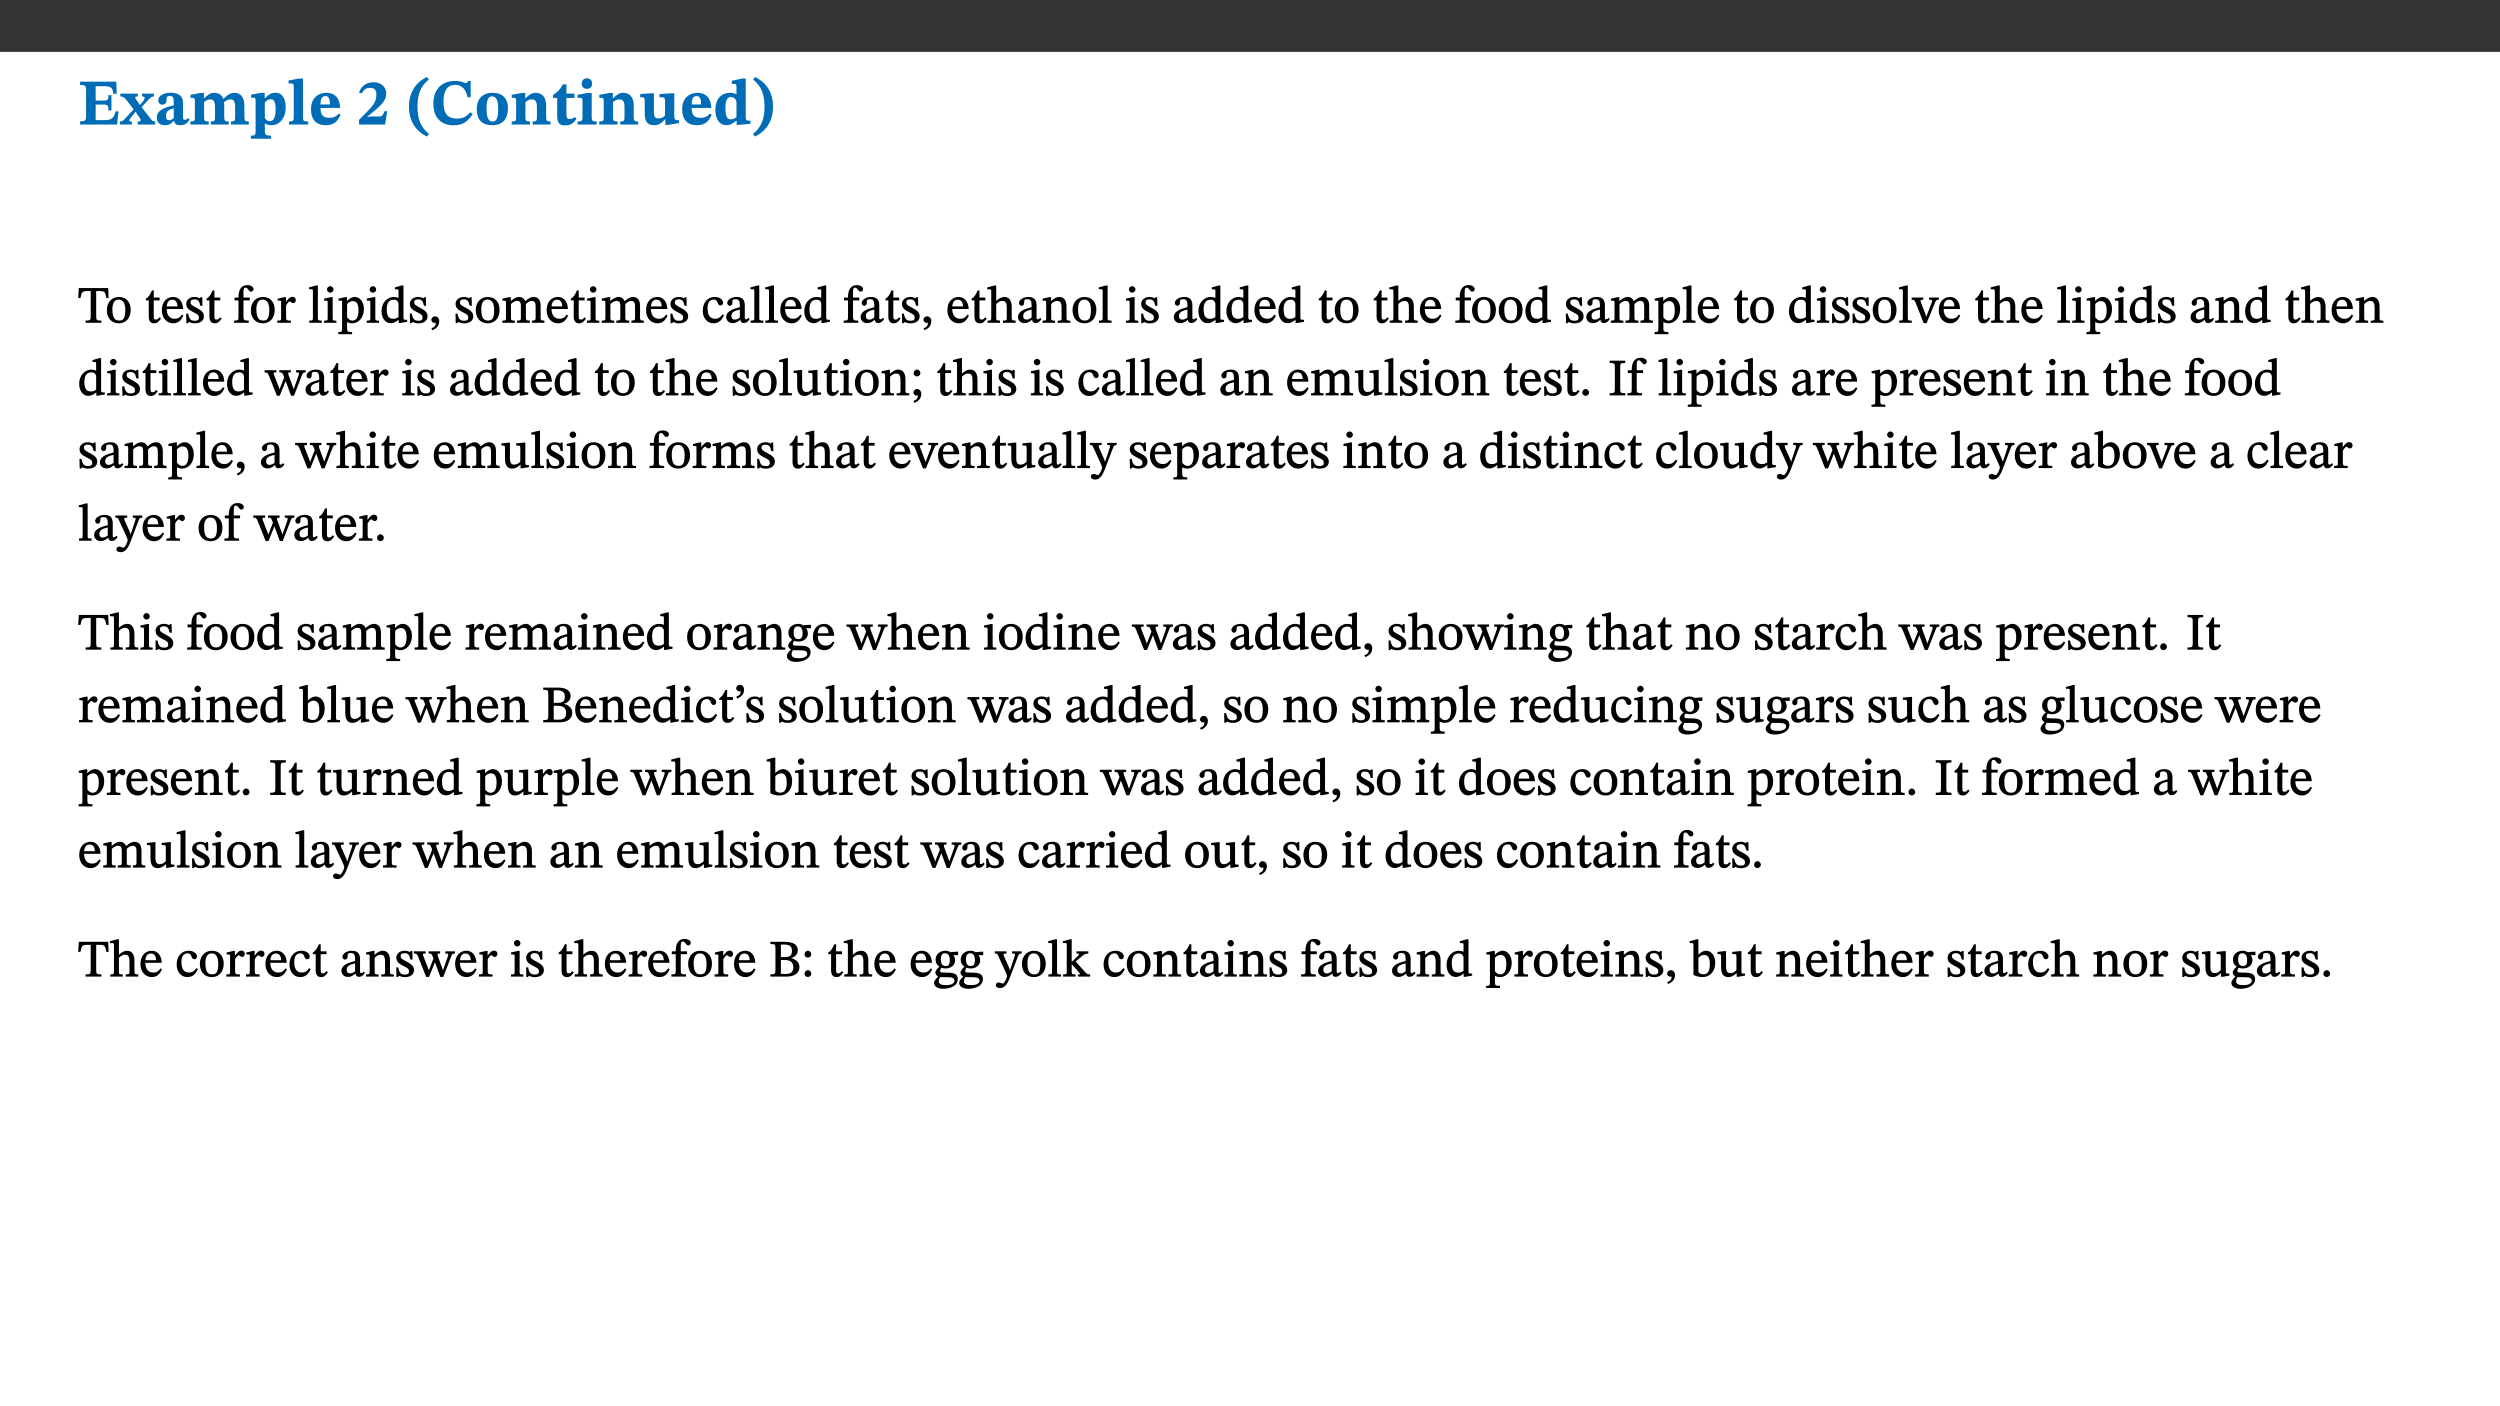 ﻿<?xml version="1.0" encoding="utf-8"?>
<svg xmlns="http://www.w3.org/2000/svg" xmlns:xlink="http://www.w3.org/1999/xlink" viewBox="0 0 960 540" version="1.1">
  <rect x="0" y="0" width="960" height="540" fill="#333333" stroke="none"/>
  <defs>
    <g>
      <symbol overflow="visible" id="glyph0-0">
        <path style="stroke:none;" d="M 7.938 -4.281 L 7.938 -4.688 C 7.938 -7.391 11.922 -9.312 11.922 -12.953 C 11.922 -15.531 9.766 -16.75 7.328 -16.75 C 4.828 -16.75 3.125 -15.234 3.125 -13.234 C 3.125 -12.062 3.594 -11.422 4.391 -11.422 C 4.984 -11.422 5.5 -11.828 5.5 -12.594 C 5.5 -13.531 4.984 -13.562 4.984 -14.375 C 4.984 -15.141 5.656 -15.641 7.109 -15.641 C 8.703 -15.641 9.688 -14.844 9.688 -12.891 C 9.688 -9.062 6.938 -8.156 6.938 -4.938 L 6.938 -4.219 L 7.938 -4.219 Z M 8.875 -1.266 C 8.875 -2.031 8.344 -2.828 7.484 -2.828 C 6.562 -2.828 6.016 -2.062 6.016 -1.266 C 6.016 -0.453 6.5 0.203 7.453 0.203 C 8.344 0.203 8.875 -0.469 8.875 -1.266 Z M 14.75 4.109 L 14.75 -19.625 L 0.25 -19.625 L 0.25 4.188 L 14.75 4.188 Z M 13.453 2.703 L 1.516 2.703 L 1.516 -18.188 L 13.453 -18.188 Z M 13.453 2.703 " />
      </symbol>
      <symbol overflow="visible" id="glyph0-1">
        <path style="stroke:none;" d="M 15.656 -5.062 L 14.5 -5.062 C 13.703 -2.234 13.016 -1.688 9.766 -1.688 L 6.844 -1.688 L 6.844 -7.688 L 9.047 -7.688 C 11.516 -7.688 11.75 -7.531 11.75 -5.406 L 12.906 -5.406 L 12.906 -11.297 L 11.75 -11.297 C 11.75 -9.266 11.516 -9.188 9.047 -9.188 L 6.844 -9.188 L 6.844 -14.719 L 10.109 -14.719 C 12.859 -14.719 13.312 -14.094 13.672 -11.797 L 14.938 -11.797 L 14.766 -16.453 L 0.875 -16.453 L 0.875 -15.188 C 2.906 -15.188 3.172 -14.891 3.172 -13.031 L 3.172 -3.203 C 3.172 -1.359 2.547 -1.234 0.875 -1.234 L 0.875 0 L 15.047 0 Z M 15.656 -5.062 " />
      </symbol>
      <symbol overflow="visible" id="glyph0-2">
        <path style="stroke:none;" d="M 13.359 -0.078 L 13.359 -1.172 C 12.344 -1.172 11.969 -1.688 11.219 -2.703 L 8.125 -6.688 L 10.922 -9.688 C 11.578 -10.406 12 -10.781 12.844 -10.781 L 12.844 -11.891 L 8.281 -11.891 L 8.281 -10.781 C 8.969 -10.781 9.297 -10.656 9.297 -10.281 C 9.297 -9.891 9.25 -9.641 8.453 -8.625 L 7.516 -7.578 L 7.359 -7.578 L 6.938 -8.328 C 5.891 -9.859 5.703 -9.969 5.703 -10.328 C 5.703 -10.734 6 -10.781 6.688 -10.781 L 6.688 -11.891 L -0.047 -11.891 L -0.047 -10.781 C 0.938 -10.781 1.562 -10.406 2.453 -9.25 L 5.078 -5.797 L 1.906 -2.422 C 1.047 -1.484 0.719 -1.172 -0.156 -1.172 L -0.156 0 L 4.406 0 L 4.406 -1.172 C 3.641 -1.172 3.422 -1.219 3.422 -1.531 C 3.422 -1.906 3.672 -2.188 4.156 -2.828 L 5.75 -4.875 L 5.875 -4.875 L 6.312 -4.141 L 7.516 -2.406 C 7.688 -2.188 7.781 -1.984 7.781 -1.766 C 7.781 -1.266 7.484 -1.172 6.641 -1.172 L 6.641 0 L 13.359 0 Z M 13.359 -0.078 " />
      </symbol>
      <symbol overflow="visible" id="glyph0-3">
        <path style="stroke:none;" d="M 7.484 -1.391 C 7.703 -0.25 8.203 0.25 9.844 0.25 C 11.703 0.25 12.547 -0.562 13.406 -1.859 L 12.812 -2.453 C 12.438 -2.078 12.016 -1.812 11.625 -1.812 C 11.109 -1.812 10.859 -1.906 10.859 -2.906 L 10.859 -8.281 C 10.859 -11 9.141 -12.219 6.047 -12.219 C 3.172 -12.219 1.359 -10.828 1.359 -9.344 C 1.359 -8.234 2.156 -7.609 2.875 -7.609 C 3.734 -7.609 4.516 -8.125 4.516 -9.266 C 4.516 -10.688 4.781 -10.953 5.781 -10.953 C 6.969 -10.953 7.312 -10.578 7.312 -8.469 L 7.312 -7.391 C 4.953 -6.688 0.812 -6.078 0.812 -2.625 C 0.812 -0.625 2.125 0.266 3.938 0.266 C 5.656 0.266 6.188 -0.344 7.328 -1.312 L 7.484 -1.312 Z M 7.312 -2.547 C 6.594 -1.859 6.141 -1.656 5.5 -1.656 C 4.734 -1.656 4.359 -2.109 4.359 -3.328 C 4.359 -5.172 5.375 -5.656 7.312 -6.25 Z M 7.312 -2.547 " />
      </symbol>
      <symbol overflow="visible" id="glyph0-4">
        <path style="stroke:none;" d="M 13.609 -7.266 C 13.609 -7.734 13.578 -8.172 13.531 -8.547 C 14.172 -9.188 15.062 -9.641 15.984 -9.641 C 17.156 -9.641 17.797 -9.047 17.797 -6.719 L 17.797 -2.844 C 17.797 -1.469 17.641 -1.172 16.188 -1.172 L 16.188 0 L 23.047 0 L 23.047 -1.172 C 21.609 -1.172 21.344 -1.484 21.344 -2.844 L 21.344 -7.266 C 21.344 -10.531 19.844 -12.188 17.516 -12.188 C 15.859 -12.188 14.578 -11.156 13.375 -9.938 L 13.203 -9.938 C 12.688 -11.453 11.375 -12.188 9.781 -12.188 C 8.047 -12.188 7.016 -11.125 5.953 -10.094 L 5.797 -10.094 L 5.797 -12.125 L 4.453 -12.125 L 0.641 -11.406 L 0.641 -10.234 C 0.641 -10.234 0.891 -10.266 1.312 -10.266 C 2 -10.266 2.328 -10.141 2.328 -9.219 L 2.328 -2.844 C 2.328 -1.484 2.25 -1.172 0.625 -1.172 L 0.625 0 L 7.656 0 L 7.656 -1.172 C 6.016 -1.172 5.875 -1.484 5.875 -2.844 L 5.875 -8.578 C 6.547 -9.25 7.328 -9.641 8.234 -9.641 C 9.391 -9.641 10.062 -9.047 10.062 -6.719 L 10.062 -2.844 C 10.062 -1.469 9.938 -1.172 8.453 -1.172 L 8.453 0 L 15.312 0 L 15.312 -1.172 C 13.875 -1.172 13.609 -1.484 13.609 -2.844 Z M 13.609 -7.266 " />
      </symbol>
      <symbol overflow="visible" id="glyph0-5">
        <path style="stroke:none;" d="M 5.656 -12.172 L 4.234 -12.172 L 0.422 -11.469 L 0.422 -10.281 C 0.422 -10.281 0.891 -10.312 1.219 -10.312 C 2.031 -10.312 2.156 -10.062 2.156 -9.062 L 2.156 2.609 C 2.156 3.984 1.906 4.281 0.344 4.281 L 0.344 5.453 L 8.109 5.453 L 8.109 4.266 C 6.172 4.266 5.703 4.047 5.703 2.422 L 5.703 -0.375 L 5.797 -0.375 C 6.547 0.094 7.281 0.266 8.234 0.266 C 11.219 0.266 13.703 -2.328 13.703 -6.547 C 13.703 -10.438 12.094 -12.219 9.719 -12.219 C 8.078 -12.219 7.062 -11.406 5.797 -10.141 L 5.656 -10.141 Z M 5.703 -8.531 C 6.219 -9.047 6.984 -9.719 7.984 -9.719 C 9.188 -9.719 9.844 -8.703 9.844 -5.844 C 9.844 -2.375 8.891 -1.281 7.609 -1.281 C 6.609 -1.281 6.047 -1.984 5.703 -2.5 Z M 5.703 -8.531 " />
      </symbol>
      <symbol overflow="visible" id="glyph0-6">
        <path style="stroke:none;" d="M 7.812 -1.172 C 6.016 -1.172 5.828 -1.438 5.828 -2.844 L 5.828 -17.672 L 4.188 -17.672 L 0.297 -16.906 L 0.297 -15.766 C 0.297 -15.766 0.672 -15.781 1.062 -15.781 C 1.688 -15.781 2.281 -15.766 2.281 -14.812 L 2.281 -2.844 C 2.281 -1.484 2.109 -1.172 0.469 -1.172 L 0.469 0 L 7.812 0 Z M 7.812 -1.172 " />
      </symbol>
      <symbol overflow="visible" id="glyph0-7">
        <path style="stroke:none;" d="M 11.469 -4.219 C 10.656 -3.203 9.672 -2.578 7.734 -2.578 C 5.625 -2.578 4.438 -3.547 4.438 -6.375 L 11.969 -6.375 C 11.922 -10.188 9.859 -12.188 6.734 -12.188 C 3.516 -12.188 0.797 -10.141 0.797 -5.875 C 0.797 -1.938 2.797 0.266 6.422 0.266 C 10.094 0.266 11.078 -1.703 12.172 -3.719 Z M 4.406 -7.609 C 4.516 -10.016 5 -10.922 6.391 -10.922 C 7.703 -10.922 8.078 -9.641 8.078 -7.703 L 4.406 -7.703 Z M 4.406 -7.609 " />
      </symbol>
      <symbol overflow="visible" id="glyph0-8">
        <path style="stroke:none;" d="M 11.469 -5.125 L 10.438 -5.125 C 9.844 -3.547 9.516 -3.094 8.203 -3.094 L 5.359 -3.094 L 3.797 -2.922 L 3.797 -2.969 L 6.672 -5.359 C 9.641 -7.812 11.109 -9.547 11.109 -11.969 C 11.109 -14.469 9.047 -16.25 6.188 -16.25 C 3.516 -16.25 1.562 -14.812 0.625 -12.312 L 1.703 -11.922 C 2.609 -13.734 3.594 -14.078 4.984 -14.078 C 6.641 -14.078 7.312 -13.141 7.312 -11.594 C 7.312 -8.891 6.172 -7.406 3.891 -5.078 L 0.672 -1.812 L 0.672 0 L 10.656 0 Z M 11.469 -5.125 " />
      </symbol>
      <symbol overflow="visible" id="glyph0-9">
        <path style="stroke:none;" d="M 1.734 -6.859 C 1.734 -1.406 4.312 2.547 8.656 4.609 L 9.422 3.625 C 6.391 1.188 5 -1.891 5 -6.859 C 5 -11.797 6.312 -14.812 9.344 -17.266 L 8.656 -18.266 C 4.312 -16.234 1.734 -12.266 1.734 -6.859 Z M 1.734 -6.859 " />
      </symbol>
      <symbol overflow="visible" id="glyph0-10">
        <path style="stroke:none;" d="M 15.359 -4.734 C 13.922 -3.141 12.594 -2.281 10.156 -2.281 C 6.672 -2.281 5 -4.047 5 -8.672 C 5 -13.016 6.469 -15.234 9.469 -15.234 C 12 -15.234 13.578 -13.656 14.25 -10.484 L 15.438 -10.484 L 15.438 -16.75 L 14.391 -16.75 C 14.281 -16.281 14.125 -15.938 13.578 -15.938 C 12.844 -15.938 12.141 -16.75 9.516 -16.75 C 4.531 -16.75 1.109 -13.734 1.109 -8.031 C 1.109 -3.219 3.547 0.297 8.953 0.297 C 12.906 0.297 14.516 -1.594 16.203 -3.984 Z M 15.359 -4.734 " />
      </symbol>
      <symbol overflow="visible" id="glyph0-11">
        <path style="stroke:none;" d="M 6.859 -12.188 C 2.703 -12.188 0.797 -9.484 0.797 -6.016 C 0.797 -1.703 2.906 0.25 6.797 0.25 C 10.688 0.25 12.781 -2.062 12.781 -6.297 C 12.781 -9.859 10.828 -12.188 6.859 -12.188 Z M 6.672 -10.828 C 8.297 -10.828 9.016 -9.188 9.016 -6.094 C 9.016 -2.672 8.5 -1.141 6.859 -1.141 C 5.25 -1.141 4.562 -2.719 4.562 -6.266 C 4.562 -9.094 5.078 -10.828 6.672 -10.828 Z M 6.672 -10.828 " />
      </symbol>
      <symbol overflow="visible" id="glyph0-12">
        <path style="stroke:none;" d="M 13.859 -7.266 C 13.859 -10.531 12.344 -12.188 9.734 -12.188 C 8.25 -12.188 7.188 -11.297 5.953 -10.094 L 5.828 -10.094 L 5.828 -12.125 L 4.453 -12.125 L 0.641 -11.406 L 0.641 -10.234 C 0.641 -10.234 0.891 -10.266 1.312 -10.266 C 2 -10.266 2.328 -10.141 2.328 -9.219 L 2.328 -2.844 C 2.328 -1.484 2.25 -1.172 0.625 -1.172 L 0.625 0 L 7.656 0 L 7.656 -1.172 C 6.016 -1.172 5.891 -1.484 5.891 -2.844 L 5.891 -8.594 C 6.609 -9.188 7.281 -9.641 8.297 -9.641 C 9.609 -9.641 10.312 -9.047 10.312 -6.719 L 10.312 -2.844 C 10.312 -1.469 10.141 -1.172 8.672 -1.172 L 8.672 0 L 15.562 0 L 15.562 -1.172 C 14.125 -1.172 13.859 -1.484 13.859 -2.844 Z M 13.859 -7.266 " />
      </symbol>
      <symbol overflow="visible" id="glyph0-13">
        <path style="stroke:none;" d="M 8.844 -2.922 C 8.25 -2.422 7.828 -2.125 6.859 -2.125 C 5.922 -2.125 5.625 -2.5 5.625 -4.312 L 5.625 -10.203 L 8.719 -10.203 L 8.719 -11.891 L 5.625 -11.891 L 5.656 -15.406 L 4.188 -15.406 C 3.172 -13.234 1.906 -12.234 0.516 -11.406 L 0.516 -10.203 L 2.078 -10.203 L 2.078 -3.438 C 2.078 -0.594 3.047 0.344 4.984 0.344 C 7.578 0.344 8.453 -0.766 9.516 -2.156 Z M 8.844 -2.922 " />
      </symbol>
      <symbol overflow="visible" id="glyph0-14">
        <path style="stroke:none;" d="M 7.781 -1.172 C 6.125 -1.172 5.875 -1.438 5.875 -2.875 L 5.875 -12.125 L 4.141 -12.125 L 0.422 -11.422 L 0.422 -10.234 C 0.422 -10.234 0.719 -10.266 1.062 -10.266 C 1.812 -10.266 2.328 -10.234 2.328 -9.125 L 2.328 -2.797 C 2.328 -1.391 2.062 -1.172 0.453 -1.172 L 0.453 0 L 7.781 0 Z M 4.016 -17.75 C 2.75 -17.75 2.031 -16.875 2.031 -15.719 C 2.031 -14.547 2.781 -13.703 4.016 -13.703 C 5.328 -13.703 6.016 -14.547 6.016 -15.734 C 6.016 -16.875 5.328 -17.75 4.016 -17.75 Z M 4.016 -17.75 " />
      </symbol>
      <symbol overflow="visible" id="glyph0-15">
        <path style="stroke:none;" d="M 15.234 -1.656 L 15.094 -1.656 C 13.75 -1.656 13.406 -1.859 13.406 -3.422 L 13.406 -12.016 L 12.391 -12.016 L 7.75 -11.703 L 7.75 -10.5 C 9.391 -10.5 9.859 -10.5 9.859 -9.062 L 9.859 -3.438 C 8.953 -2.672 8.375 -2.359 7.328 -2.359 C 6.266 -2.359 5.594 -2.547 5.594 -4.906 L 5.594 -12.016 L 4.438 -12.016 L 0.328 -11.703 L 0.328 -10.5 C 1.656 -10.484 2.062 -10.5 2.062 -8.969 L 2.062 -4.188 C 2.062 -0.922 3.25 0.25 5.719 0.25 C 7.391 0.25 8.281 -0.344 9.844 -2 L 9.984 -2 L 9.984 0.156 L 10.953 0.156 L 15.234 -0.562 Z M 15.234 -1.656 " />
      </symbol>
      <symbol overflow="visible" id="glyph0-16">
        <path style="stroke:none;" d="M 14.25 -0.375 L 14.25 -1.484 L 13.734 -1.484 C 12.812 -1.484 12.438 -1.641 12.438 -2.906 L 12.438 -17.672 L 11.047 -17.672 L 7.094 -16.797 L 7.094 -15.594 C 7.094 -15.594 7.562 -15.594 7.812 -15.594 C 8.75 -15.594 8.891 -15.469 8.891 -14.375 L 8.891 -11.641 L 8.828 -11.641 C 8 -12.047 7.188 -12.188 6.422 -12.188 C 3.297 -12.188 0.797 -10.141 0.797 -5.578 C 0.797 -2.406 2.188 0.25 5.031 0.25 C 6.672 0.25 7.906 -0.672 8.797 -1.469 L 8.953 -1.469 L 8.953 0.125 L 9.812 0.125 L 14.25 -0.297 Z M 8.891 -2.844 C 8.078 -2.281 7.578 -1.984 6.609 -1.984 C 5.297 -1.984 4.641 -3.203 4.641 -6.312 C 4.641 -9.297 5.406 -10.562 6.672 -10.562 C 8.031 -10.562 8.672 -9.672 8.891 -8.766 Z M 8.891 -2.844 " />
      </symbol>
      <symbol overflow="visible" id="glyph0-17">
        <path style="stroke:none;" d="M 8.25 -6.859 C 8.25 -12.266 5.672 -16.234 1.312 -18.266 L 0.625 -17.266 C 3.672 -14.812 4.984 -11.797 4.984 -6.859 C 4.984 -1.891 3.594 1.188 0.547 3.625 L 1.312 4.609 C 5.672 2.547 8.25 -1.406 8.25 -6.859 Z M 8.25 -6.859 " />
      </symbol>
      <symbol overflow="visible" id="glyph1-0">
        <path style="stroke:none;" d="M 6.5 -3.5 L 6.5 -3.828 C 6.5 -6 9.703 -7.547 9.703 -10.484 C 9.703 -12.547 7.844 -13.594 5.891 -13.594 C 3.891 -13.594 2.375 -12.312 2.375 -10.703 C 2.375 -9.766 2.891 -9.188 3.531 -9.188 C 4 -9.188 4.547 -9.562 4.547 -10.188 C 4.547 -10.938 4.125 -10.953 4.125 -11.609 C 4.125 -12.234 4.547 -12.578 5.719 -12.578 C 7 -12.578 7.656 -12 7.656 -10.422 C 7.656 -7.344 5.438 -6.609 5.438 -4.031 L 5.438 -3.391 L 6.5 -3.391 Z M 7.25 -1.078 C 7.25 -1.688 6.719 -2.391 6.016 -2.391 C 5.281 -2.391 4.703 -1.719 4.703 -1.078 C 4.703 -0.422 5.219 0.156 6 0.156 C 6.719 0.156 7.25 -0.438 7.25 -1.078 Z M 11.969 3.25 L 11.969 -15.891 L 0.062 -15.891 L 0.062 3.359 L 11.969 3.359 Z M 10.812 2.047 L 1.328 2.047 L 1.328 -14.625 L 10.672 -14.625 L 10.672 2.047 Z M 10.812 2.047 " />
      </symbol>
      <symbol overflow="visible" id="glyph1-1">
        <path style="stroke:none;" d="M 11.812 -9.625 L 11.656 -13.344 L 0.375 -13.344 L 0.141 -9.5 L 1.016 -9.5 C 1.453 -11.797 1.609 -12.188 3.812 -12.188 L 4.938 -12.188 L 4.938 -2.734 C 4.938 -0.922 4.797 -0.859 2.984 -0.859 L 2.984 0 L 9.031 0 L 9.031 -0.859 C 7.188 -0.859 7.047 -0.922 7.047 -2.734 L 7.047 -12.188 L 8.188 -12.188 C 10.406 -12.188 10.5 -11.797 10.953 -9.5 L 11.828 -9.5 Z M 11.812 -9.625 " />
      </symbol>
      <symbol overflow="visible" id="glyph1-2">
        <path style="stroke:none;" d="M 5.141 -9.922 C 2.453 -9.922 0.531 -7.828 0.531 -4.938 C 0.531 -1.719 2.344 0.203 5.141 0.203 C 7.734 0.203 9.688 -1.672 9.688 -5.016 C 9.688 -7.969 7.875 -9.922 5.141 -9.922 Z M 5.062 -8.906 C 6.828 -8.906 7.594 -7.375 7.594 -4.922 C 7.594 -1.672 6.859 -0.859 5.219 -0.859 C 3.5 -0.844 2.656 -2.031 2.656 -5.203 C 2.656 -7.75 3.547 -8.906 5.062 -8.906 Z M 5.062 -8.906 " />
      </symbol>
      <symbol overflow="visible" id="glyph1-3">
        <path style="stroke:none;" d="M 5.734 -2.016 C 5.234 -1.453 5.078 -1.234 4.438 -1.234 C 3.672 -1.234 3.609 -1.578 3.609 -2.984 L 3.609 -8.594 L 5.859 -8.594 L 5.859 -9.688 L 3.609 -9.688 L 3.625 -12.406 L 2.906 -12.406 C 2.125 -10.578 1.578 -9.844 0.594 -9.25 L 0.594 -8.594 L 1.688 -8.594 L 1.688 -2.438 C 1.688 -0.641 2.406 0.203 3.75 0.203 C 5.016 0.203 5.516 -0.438 6.391 -1.641 L 5.812 -2.109 Z M 5.734 -2.016 " />
      </symbol>
      <symbol overflow="visible" id="glyph1-4">
        <path style="stroke:none;" d="M 8.172 -3.062 C 7.531 -2.234 7.016 -1.547 5.406 -1.547 C 3.812 -1.547 2.406 -2.672 2.406 -5.297 L 8.719 -5.297 C 8.609 -8.203 7.047 -9.922 4.875 -9.922 C 2.547 -9.922 0.531 -8.188 0.531 -4.859 C 0.531 -1.656 2.531 0.203 4.922 0.203 C 6.969 0.203 8.047 -1.172 8.812 -2.75 L 8.234 -3.172 Z M 2.391 -6.156 C 2.547 -8.016 3.234 -8.859 4.578 -8.859 C 6 -8.859 6.516 -7.625 6.547 -6.297 L 2.406 -6.297 Z M 2.391 -6.156 " />
      </symbol>
      <symbol overflow="visible" id="glyph1-5">
        <path style="stroke:none;" d="M 0.641 -3.391 L 0.703 0.156 L 1.297 0.156 L 1.719 -0.297 C 2.234 -0.078 2.828 0.219 3.984 0.219 C 5.781 0.219 7.453 -0.625 7.453 -2.484 C 7.453 -3.969 6.438 -4.797 4.625 -5.75 C 2.953 -6.609 2.328 -7.016 2.328 -7.797 C 2.328 -8.688 2.906 -8.984 3.828 -8.984 C 5.047 -8.984 5.641 -8.531 6.094 -6.516 L 6.891 -6.516 L 6.812 -9.828 L 6.219 -9.828 L 5.875 -9.406 L 5.938 -9.406 C 5.438 -9.641 4.844 -9.922 3.844 -9.922 C 2.125 -9.922 0.656 -8.906 0.656 -7.266 C 0.656 -5.797 1.516 -5.016 3.328 -4.109 L 3.422 -4.062 C 5.281 -3.141 5.516 -2.891 5.516 -1.953 C 5.516 -1.016 4.938 -0.781 3.938 -0.781 C 2.469 -0.781 1.828 -1.328 1.391 -3.531 L 0.641 -3.531 Z M 0.641 -3.391 " />
      </symbol>
      <symbol overflow="visible" id="glyph1-6">
        <path style="stroke:none;" d="M 0.375 -9.547 L 0.375 -8.594 L 1.891 -8.594 L 1.891 -2.484 C 1.891 -0.938 1.812 -0.844 0.219 -0.844 L 0.219 0 L 5.844 0 L 5.844 -0.844 C 4.062 -0.844 3.812 -0.938 3.812 -2.484 L 3.812 -8.594 L 6.234 -8.594 L 6.234 -9.688 L 3.812 -9.688 L 3.812 -11.312 C 3.812 -12.984 3.906 -13.469 4.641 -13.469 C 5.641 -13.469 5.734 -11.953 6.734 -11.953 C 7.188 -11.953 7.672 -12.344 7.672 -12.922 C 7.672 -13.828 6.609 -14.469 5.312 -14.469 C 3.922 -14.469 3.109 -13.891 2.562 -12.969 C 2.047 -12.047 1.891 -11.062 1.891 -9.688 L 0.375 -9.688 Z M 0.375 -9.547 " />
      </symbol>
      <symbol overflow="visible" id="glyph1-7">
        <path style="stroke:none;" d="M 3.641 -9.859 L 3.172 -9.859 L 0.562 -9.25 L 0.562 -8.562 L 0.781 -8.484 C 0.781 -8.484 0.922 -8.484 1.312 -8.484 C 2.031 -8.484 1.891 -8.25 1.891 -7.531 L 1.891 -2.047 C 1.891 -0.938 1.891 -0.844 0.438 -0.844 L 0.438 0 L 5.672 0 L 5.672 -0.844 C 4.062 -0.844 3.812 -0.891 3.812 -2.156 L 3.812 -6.672 C 4.25 -7.406 4.797 -8.203 5.266 -8.203 C 5.5 -8.203 5.891 -7.531 6.547 -7.531 C 7 -7.531 7.547 -7.969 7.547 -8.719 C 7.547 -9.406 7.047 -9.984 6.281 -9.984 C 5.312 -9.984 4.625 -9.25 3.625 -7.812 L 3.766 -7.812 L 3.766 -9.859 Z M 3.641 -9.859 " />
      </symbol>
      <symbol overflow="visible" id="glyph1-8">
        <path style="stroke:none;" d="M 5.172 -0.844 C 3.75 -0.844 3.766 -0.969 3.766 -2.125 L 3.766 -14.328 L 3.141 -14.328 L 0.375 -13.594 L 0.375 -12.953 L 0.594 -12.875 C 0.594 -12.875 0.812 -12.875 1.156 -12.875 C 1.656 -12.875 1.859 -12.953 1.859 -12.125 L 1.859 -2.125 C 1.859 -1.016 1.906 -0.844 0.453 -0.844 L 0.453 0 L 5.297 0 L 5.297 -0.844 Z M 5.172 -0.844 " />
      </symbol>
      <symbol overflow="visible" id="glyph1-9">
        <path style="stroke:none;" d="M 2.891 -14.062 C 2.188 -14.062 1.609 -13.406 1.609 -12.812 C 1.609 -12.188 2.219 -11.547 2.891 -11.547 C 3.578 -11.547 4.141 -12.188 4.141 -12.812 C 4.141 -13.406 3.578 -14.062 2.891 -14.062 Z M 5.125 -0.812 C 3.781 -0.812 3.812 -0.969 3.812 -2.125 L 3.812 -9.859 L 3.172 -9.859 L 0.516 -9.281 L 0.516 -8.594 L 0.734 -8.5 C 0.734 -8.5 0.875 -8.5 1.156 -8.5 C 1.734 -8.5 1.891 -8.547 1.891 -7.688 L 1.891 -2.125 C 1.891 -1 1.969 -0.812 0.5 -0.812 L 0.5 0 L 5.234 0 L 5.234 -0.812 Z M 5.125 -0.812 " />
      </symbol>
      <symbol overflow="visible" id="glyph1-10">
        <path style="stroke:none;" d="M 3.5 -9.859 L 3.016 -9.859 L 0.359 -9.281 L 0.359 -8.594 L 0.578 -8.5 C 0.578 -8.5 0.875 -8.5 1.141 -8.5 C 1.797 -8.5 1.75 -8.359 1.75 -7.609 L 1.75 2.25 C 1.75 3.359 1.688 3.562 0.297 3.562 L 0.297 4.375 L 5.594 4.375 L 5.594 3.547 C 3.922 3.547 3.672 3.422 3.672 2.125 L 3.672 -0.359 L 3.578 -0.359 C 4.109 0 4.875 0.203 5.641 0.203 C 8.031 0.203 10.125 -1.938 10.125 -5.312 C 10.125 -7.922 8.625 -9.922 6.656 -9.922 C 5.484 -9.922 4.422 -9.266 3.484 -8.188 L 3.625 -8.188 L 3.625 -9.859 Z M 3.625 -7.125 C 4 -7.625 4.781 -8.312 5.844 -8.312 C 7.312 -8.312 8.047 -7.266 8.047 -4.766 C 8.047 -1.984 7.125 -0.844 5.734 -0.844 C 4.625 -0.844 4 -1.688 3.672 -2.078 L 3.672 -7.172 Z M 3.625 -7.125 " />
      </symbol>
      <symbol overflow="visible" id="glyph1-11">
        <path style="stroke:none;" d="M 10.359 -0.484 L 10.359 -1.156 L 9.828 -1.156 C 9.078 -1.156 8.938 -1.219 8.938 -2.25 L 8.938 -14.328 L 8.281 -14.328 L 5.641 -13.594 L 5.641 -12.922 L 5.859 -12.844 C 5.859 -12.844 6.109 -12.844 6.297 -12.844 C 7.078 -12.844 7.031 -12.797 7.031 -11.906 L 7.031 -9.547 C 6.641 -9.734 5.891 -9.922 5.234 -9.922 C 2.734 -9.922 0.516 -7.766 0.516 -4.484 C 0.516 -1.938 1.812 0.156 4.062 0.156 C 5.375 0.156 6.469 -0.641 7.188 -1.281 L 7.094 -1.281 L 7.094 0.094 L 7.688 0.094 L 10.359 -0.375 Z M 7.078 -2.234 C 6.375 -1.75 5.938 -1.531 5 -1.531 C 3.312 -1.531 2.516 -2.516 2.516 -5.266 C 2.516 -7.766 3.531 -8.859 5.203 -8.859 C 6.438 -8.859 6.875 -8.203 7.031 -7.391 L 7.031 -2.219 Z M 7.078 -2.234 " />
      </symbol>
      <symbol overflow="visible" id="glyph1-12">
        <path style="stroke:none;" d="M 1.469 2.828 C 2.266 2.469 4.062 1.672 4.062 -0.578 C 4.062 -1.672 3.406 -2.469 2.406 -2.469 C 1.609 -2.469 1.031 -1.797 1.031 -1.156 C 1.031 -0.578 1.5 0.047 2.266 0.047 C 2.484 0.047 2.672 0 2.75 -0.016 C 2.75 1.422 1.969 1.75 1.062 2.125 L 1.422 2.875 Z M 1.469 2.828 " />
      </symbol>
      <symbol overflow="visible" id="glyph1-13">
        <path style="stroke:none;" d="M 3.766 -7.156 C 4.344 -7.688 5.141 -8.391 6.172 -8.391 C 7.094 -8.391 7.625 -8.062 7.625 -6.375 L 7.625 -2.438 C 7.625 -1.031 7.656 -0.844 6.094 -0.844 L 6.094 0 L 11.078 0 L 11.078 -0.844 C 9.516 -0.844 9.547 -1.062 9.547 -2.438 L 9.547 -7.219 C 10.156 -7.75 10.891 -8.391 11.719 -8.391 C 12.656 -8.391 13.281 -8.062 13.281 -6.25 L 13.281 -2.438 C 13.281 -1.219 13.375 -0.844 11.875 -0.844 L 11.875 0 L 16.641 0 L 16.641 -0.844 C 15.141 -0.844 15.203 -1.172 15.203 -2.438 L 15.203 -6.5 C 15.203 -8.906 14.062 -9.922 12.516 -9.922 C 11.453 -9.922 10.344 -9.297 9.281 -8.266 L 9.344 -8.266 C 8.984 -9.078 8.188 -9.922 7.047 -9.922 C 5.703 -9.922 4.688 -9.141 3.641 -8.25 L 3.75 -8.25 L 3.75 -9.859 L 3.141 -9.859 L 0.516 -9.266 L 0.516 -8.562 L 0.734 -8.484 C 0.734 -8.484 0.891 -8.484 1.188 -8.484 C 1.75 -8.484 1.891 -8.422 1.891 -7.703 L 1.891 -2.125 C 1.891 -0.938 1.891 -0.844 0.5 -0.844 L 0.5 0 L 5.297 0 L 5.297 -0.844 C 3.938 -0.844 3.812 -0.938 3.812 -2.047 L 3.812 -7.172 Z M 3.766 -7.156 " />
      </symbol>
      <symbol overflow="visible" id="glyph1-14">
        <path style="stroke:none;" d="M 8.031 -3.172 C 7.125 -2.016 6.547 -1.547 5.266 -1.547 C 3.203 -1.547 2.344 -3.125 2.344 -5.562 C 2.344 -7.844 3.203 -8.922 4.828 -8.922 C 6.531 -8.922 5.875 -6.656 7.344 -6.656 C 7.906 -6.656 8.312 -7.094 8.312 -7.672 C 8.312 -8.828 7.031 -9.922 5.156 -9.922 C 2.297 -9.922 0.516 -7.75 0.516 -4.625 C 0.516 -1.859 2.156 0.203 4.641 0.203 C 6.766 0.203 7.875 -1.172 8.672 -2.844 L 8.094 -3.266 Z M 8.031 -3.172 " />
      </symbol>
      <symbol overflow="visible" id="glyph1-15">
        <path style="stroke:none;" d="M 6 -1.359 C 6.109 -0.484 6.453 0.094 7.328 0.094 C 8.344 0.094 8.906 -0.359 9.641 -1.422 L 9.156 -1.906 C 8.812 -1.516 8.625 -1.359 8.25 -1.359 C 7.828 -1.359 7.766 -1.375 7.766 -2.188 L 7.766 -6.719 C 7.766 -8.781 6.828 -9.922 4.656 -9.922 C 2.484 -9.922 1.016 -8.703 1.016 -7.594 C 1.016 -6.938 1.594 -6.516 1.984 -6.516 C 2.547 -6.516 2.984 -6.938 2.984 -7.547 C 2.984 -8.75 3.062 -9.047 4.203 -9.047 C 5.406 -9.047 5.859 -8.5 5.859 -6.766 L 5.859 -6 C 4.281 -5.5 0.625 -4.844 0.625 -2.219 C 0.625 -0.938 1.594 0.141 3.125 0.141 C 4.406 0.141 5.203 -0.453 6.094 -1.234 L 6.016 -1.234 Z M 5.891 -2.047 C 5.219 -1.5 4.609 -1.219 3.938 -1.219 C 3.094 -1.219 2.625 -1.688 2.625 -2.688 C 2.625 -4.25 4.188 -4.656 5.859 -5.078 L 5.859 -2.016 Z M 5.891 -2.047 " />
      </symbol>
      <symbol overflow="visible" id="glyph1-16">
        <path style="stroke:none;" d="M 3.719 -7.188 C 4.703 -8.094 5.344 -8.391 6.109 -8.391 C 7.734 -8.391 7.812 -7.125 7.812 -5.5 L 7.812 -2.047 C 7.812 -1.094 7.875 -0.844 6.359 -0.844 L 6.359 0 L 11.203 0 L 11.203 -0.844 C 9.828 -0.844 9.719 -1.078 9.719 -2.125 L 9.719 -6.094 C 9.719 -7.734 9.219 -9.922 6.938 -9.922 C 5.875 -9.922 4.859 -9.422 3.641 -8.281 L 3.766 -8.281 L 3.766 -14.328 L 3.109 -14.328 L 0.297 -13.594 L 0.297 -12.922 L 0.516 -12.844 C 0.516 -12.844 0.703 -12.844 1.016 -12.844 C 1.547 -12.844 1.859 -12.875 1.859 -12.172 L 1.859 -1.969 C 1.859 -0.859 1.641 -0.844 0.453 -0.844 L 0.453 0 L 5.234 0 L 5.234 -0.844 C 3.75 -0.844 3.766 -1.016 3.766 -2.047 L 3.766 -7.219 Z M 3.719 -7.188 " />
      </symbol>
      <symbol overflow="visible" id="glyph1-17">
        <path style="stroke:none;" d="M 9.703 -6.234 C 9.703 -8.531 8.719 -9.922 6.906 -9.922 C 5.656 -9.922 4.688 -9.156 3.641 -8.25 L 3.75 -8.25 L 3.766 -9.859 L 3.188 -9.859 L 0.516 -9.266 L 0.516 -8.562 L 0.734 -8.484 C 0.734 -8.484 0.859 -8.484 1.188 -8.484 C 1.734 -8.484 1.891 -8.453 1.891 -7.734 L 1.891 -2.125 C 1.891 -1.016 1.969 -0.812 0.5 -0.812 L 0.5 0 L 5.312 0 L 5.312 -0.812 C 3.766 -0.812 3.812 -1.016 3.812 -2.125 L 3.812 -7.188 C 4.359 -7.703 5.016 -8.391 6.094 -8.391 C 7 -8.391 7.797 -8.125 7.797 -5.734 L 7.797 -2.125 C 7.797 -1.016 7.875 -0.812 6.312 -0.812 L 6.312 0 L 11.172 0 L 11.172 -0.812 C 9.719 -0.812 9.703 -1.016 9.703 -2.125 Z M 9.703 -6.234 " />
      </symbol>
      <symbol overflow="visible" id="glyph1-18">
        <path style="stroke:none;" d="M 9.922 -9.688 L 6.297 -9.688 L 6.297 -8.844 C 7.156 -8.844 7.438 -8.859 7.438 -8.422 C 7.438 -8.109 7.312 -7.875 7.297 -7.766 L 5.578 -3.266 L 5.203 -2.188 L 5.266 -2.188 L 4.922 -3.25 L 3.234 -7.688 C 3.109 -7.969 3.031 -8.203 3.031 -8.469 C 3.031 -8.781 3.172 -8.844 4.062 -8.844 L 4.062 -9.688 L -0.391 -9.688 L -0.391 -8.844 C 0.594 -8.844 0.703 -8.75 1.219 -7.516 L 4.219 0.125 L 5.359 0.125 L 8.547 -7.656 C 8.938 -8.688 9.141 -8.844 10.047 -8.844 L 10.047 -9.688 Z M 9.922 -9.688 " />
      </symbol>
      <symbol overflow="visible" id="glyph1-19">
        <path style="stroke:none;" d="M 15.188 -9.688 L 11.594 -9.688 L 11.594 -8.844 C 12.469 -8.844 12.703 -8.844 12.703 -8.469 C 12.703 -8.125 12.609 -7.844 12.594 -7.75 L 11.016 -3.281 L 10.656 -2.266 L 10.719 -2.266 L 10.406 -3.281 L 8.781 -7.656 C 8.688 -7.953 8.609 -8.234 8.609 -8.469 C 8.609 -8.781 8.719 -8.844 9.609 -8.844 L 9.609 -9.688 L 5.172 -9.688 L 5.172 -8.844 C 6.203 -8.844 6.359 -8.812 6.828 -7.516 L 7.047 -6.906 L 5.625 -3.281 L 5.234 -2.266 L 5.281 -2.266 L 4.953 -3.281 L 3.234 -7.688 C 3.109 -7.984 3.016 -8.203 3.016 -8.469 C 3.016 -8.781 3.141 -8.844 4.062 -8.844 L 4.062 -9.688 L -0.484 -9.688 L -0.484 -8.844 C 0.531 -8.844 0.703 -8.75 1.219 -7.516 L 4.25 0.125 L 5.344 0.125 L 7.672 -5.672 L 7.562 -5.672 L 9.688 0.125 L 10.812 0.125 L 13.828 -7.656 C 14.219 -8.688 14.406 -8.844 15.297 -8.844 L 15.297 -9.688 Z M 15.188 -9.688 " />
      </symbol>
      <symbol overflow="visible" id="glyph1-20">
        <path style="stroke:none;" d="M 10.75 -1.156 L 10.562 -1.156 C 9.609 -1.156 9.484 -1.156 9.484 -2.328 L 9.484 -9.781 L 8.891 -9.781 L 5.953 -9.484 L 5.953 -8.672 C 7.375 -8.672 7.562 -8.688 7.562 -7.625 L 7.562 -2.453 C 6.812 -1.797 6.281 -1.328 5.266 -1.328 C 4.219 -1.328 3.578 -1.797 3.578 -3.828 L 3.578 -9.781 L 3.031 -9.781 L 0.312 -9.469 L 0.312 -8.672 C 1.531 -8.641 1.672 -8.688 1.672 -7.609 L 1.672 -3.562 C 1.672 -0.859 2.766 0.203 4.422 0.203 C 5.703 0.203 6.719 -0.438 7.734 -1.438 L 7.656 -1.438 L 7.656 0.094 L 8.234 0.094 L 10.875 -0.375 L 10.875 -1.156 Z M 10.75 -1.156 " />
      </symbol>
      <symbol overflow="visible" id="glyph1-21">
        <path style="stroke:none;" d="M 1.719 2.828 C 2.516 2.469 4.297 1.672 4.297 -0.578 C 4.297 -1.672 3.641 -2.469 2.656 -2.469 C 1.859 -2.469 1.281 -1.797 1.281 -1.156 C 1.281 -0.578 1.734 0.047 2.516 0.047 C 2.734 0.047 2.906 0 2.984 -0.016 C 2.984 1.422 2.219 1.75 1.297 2.125 L 1.656 2.875 Z M 3.969 -8.547 C 3.969 -9.203 3.422 -9.922 2.672 -9.922 C 1.938 -9.922 1.359 -9.219 1.359 -8.562 C 1.359 -7.891 1.875 -7.297 2.656 -7.297 C 3.422 -7.297 3.969 -7.922 3.969 -8.547 Z M 3.969 -8.547 " />
      </symbol>
      <symbol overflow="visible" id="glyph1-22">
        <path style="stroke:none;" d="M 3.75 -1.094 C 3.75 -1.75 3.203 -2.469 2.453 -2.469 C 1.719 -2.469 1.141 -1.766 1.141 -1.109 C 1.141 -0.438 1.656 0.156 2.438 0.156 C 3.203 0.156 3.75 -0.484 3.75 -1.094 Z M 3.75 -1.094 " />
      </symbol>
      <symbol overflow="visible" id="glyph1-23">
        <path style="stroke:none;" d="M 2.516 -2.734 C 2.516 -1.016 2.469 -0.859 0.531 -0.859 L 0.531 0 L 6.531 0 L 6.531 -0.859 C 4.641 -0.859 4.578 -1.016 4.578 -2.734 L 4.578 -10.578 C 4.578 -12.125 4.516 -12.484 6.531 -12.484 L 6.531 -13.344 L 0.531 -13.344 L 0.531 -12.484 C 2.562 -12.484 2.516 -12.125 2.516 -10.578 Z M 2.516 -2.734 " />
      </symbol>
      <symbol overflow="visible" id="glyph1-24">
        <path style="stroke:none;" d="M 9.828 -9.688 L 6.297 -9.688 L 6.297 -8.844 C 7.094 -8.844 7.406 -8.859 7.406 -8.469 C 7.406 -8.312 7.344 -8.125 7.312 -7.969 L 5.438 -2.266 L 5.5 -2.266 L 5.234 -3.172 L 3.281 -7.547 C 3.172 -7.828 3.016 -8.172 3.016 -8.406 C 3.016 -8.766 3.125 -8.828 4.141 -8.828 L 4.141 -9.688 L -0.375 -9.688 L -0.375 -8.844 C 0.484 -8.844 0.625 -8.703 0.812 -8.25 L 3.75 -1.859 C 3.984 -1.312 4.344 -0.484 4.344 -0.219 C 4.344 0.359 3.344 2.688 2.703 2.688 C 2.219 2.688 1.797 2.25 1.094 2.25 C 0.562 2.25 0.016 2.656 0.016 3.25 C 0.016 4 0.734 4.406 1.641 4.406 C 3.25 4.406 4.344 3.25 5.453 0.312 L 8.562 -7.844 C 8.844 -8.625 9.031 -8.844 9.938 -8.844 L 9.938 -9.688 Z M 9.828 -9.688 " />
      </symbol>
      <symbol overflow="visible" id="glyph1-25">
        <path style="stroke:none;" d="M 3.25 -14.328 L 2.734 -14.328 L 0.016 -13.594 L 0.016 -12.922 L 0.234 -12.844 C 0.234 -12.844 0.391 -12.844 0.719 -12.844 C 1.469 -12.844 1.453 -12.812 1.453 -11.906 L 1.453 -0.656 C 1.969 -0.375 3.234 0.203 4.922 0.203 C 7.688 0.203 9.828 -1.797 9.828 -5.359 C 9.828 -7.953 8.344 -9.922 6.375 -9.922 C 5.047 -9.922 3.906 -9.031 3.234 -8.234 L 3.359 -8.234 L 3.359 -14.328 Z M 3.328 -7.125 C 3.688 -7.609 4.484 -8.312 5.5 -8.312 C 7.391 -8.312 7.75 -6.641 7.75 -4.719 C 7.75 -2.516 7.172 -0.875 5.281 -0.875 C 4.219 -0.875 3.703 -1.312 3.359 -1.734 L 3.359 -7.172 Z M 3.328 -7.125 " />
      </symbol>
      <symbol overflow="visible" id="glyph1-26">
        <path style="stroke:none;" d="M 2.453 -3.891 C 1.516 -3.172 0.781 -2.234 0.781 -1.516 C 0.781 -0.953 1.25 -0.344 1.891 -0.016 L 1.891 -0.062 C 0.859 0.938 0.281 1.719 0.281 2.375 C 0.281 3.469 1.188 4.688 3.812 4.688 C 6.312 4.688 9.391 3.641 9.391 0.969 C 9.391 -1.312 7.344 -1.531 4.844 -1.531 C 3.016 -1.531 2.609 -1.594 2.609 -2.188 C 2.609 -2.531 2.891 -3.172 3.047 -3.391 C 3.531 -3.234 4.078 -3.109 4.719 -3.109 C 6.812 -3.109 8.359 -4.406 8.359 -6.25 C 8.359 -7.25 7.891 -8.016 7.656 -8.344 L 7.656 -8.266 L 9.516 -8.203 L 9.516 -9.578 L 6.828 -9.422 L 6.906 -9.203 C 6.906 -9.203 5.938 -9.922 4.625 -9.922 C 2.516 -9.922 0.875 -8.531 0.875 -6.531 C 0.875 -5.234 1.5 -4.297 2.406 -3.766 L 2.406 -3.859 Z M 4.484 -8.938 C 5.75 -8.938 6.328 -7.984 6.328 -6.375 C 6.328 -4.484 5.734 -4.062 4.734 -4.062 C 3.453 -4.062 2.891 -4.906 2.891 -6.609 C 2.891 -8.281 3.453 -8.938 4.484 -8.938 Z M 2.531 0.203 C 2.812 0.203 3.188 0.219 4.781 0.234 C 6.109 0.266 8.109 0.094 8.109 1.531 C 8.109 2.391 7.312 3.281 4.953 3.281 C 2.922 3.281 2.094 2.844 2.094 1.688 C 2.094 1.281 2.188 0.891 2.594 0.203 Z M 2.531 0.203 " />
      </symbol>
      <symbol overflow="visible" id="glyph1-27">
        <path style="stroke:none;" d="M 8.141 -6.969 C 9.797 -7.406 11.094 -8.328 11.094 -10.094 C 11.094 -12.078 9.641 -13.344 6.094 -13.344 L 0.578 -13.344 L 0.578 -12.484 C 2.328 -12.484 2.516 -12.391 2.516 -10.797 L 2.516 -2.656 C 2.516 -1 2.328 -0.859 0.578 -0.859 L 0.578 0 L 6.859 0 C 9.828 0 11.734 -1.375 11.734 -3.641 C 11.734 -5.812 9.844 -6.875 8.266 -7.125 L 8.266 -7 Z M 4.609 -7.328 L 4.609 -12.25 C 4.875 -12.297 5.297 -12.312 5.672 -12.312 C 8.109 -12.312 8.859 -11.5 8.859 -9.938 C 8.859 -8.125 8.25 -7.469 5.844 -7.469 L 4.609 -7.469 Z M 4.484 -6.375 L 5.875 -6.375 C 7.734 -6.375 9.391 -5.875 9.391 -3.609 C 9.391 -1.078 7.625 -1 5.922 -1 C 5.438 -1 4.953 -1.016 4.609 -1.062 L 4.609 -6.375 Z M 4.484 -6.375 " />
      </symbol>
      <symbol overflow="visible" id="glyph1-28">
        <path style="stroke:none;" d="M 1.25 -9.141 C 2.094 -9.516 3.828 -10.281 3.828 -12.516 C 3.828 -13.594 3.188 -14.406 2.188 -14.406 C 1.391 -14.406 0.812 -13.719 0.812 -13.062 C 0.812 -12.484 1.281 -11.875 2.047 -11.875 C 2.266 -11.875 2.438 -11.891 2.531 -11.938 C 2.531 -10.578 1.75 -10.219 0.844 -9.844 L 1.188 -9.109 Z M 1.25 -9.141 " />
      </symbol>
      <symbol overflow="visible" id="glyph1-29">
        <path style="stroke:none;" d="M 3.969 -8.547 C 3.969 -9.203 3.422 -9.922 2.672 -9.922 C 1.938 -9.922 1.359 -9.219 1.359 -8.562 C 1.359 -7.891 1.875 -7.297 2.656 -7.297 C 3.422 -7.297 3.969 -7.922 3.969 -8.547 Z M 3.969 -1.094 C 3.969 -1.75 3.422 -2.469 2.672 -2.469 C 1.938 -2.469 1.359 -1.766 1.359 -1.109 C 1.359 -0.438 1.875 0.156 2.656 0.156 C 3.422 0.156 3.969 -0.484 3.969 -1.094 Z M 3.969 -1.094 " />
      </symbol>
      <symbol overflow="visible" id="glyph1-30">
        <path style="stroke:none;" d="M 10.859 -0.125 L 10.859 -0.844 C 9.906 -0.844 9.656 -0.859 8.703 -1.953 L 5.297 -5.797 L 6.203 -6.531 C 8.453 -8.5 8.719 -8.828 10.141 -8.828 L 10.141 -9.688 L 5.578 -9.688 L 5.578 -8.828 C 6.469 -8.828 6.547 -8.844 6.547 -8.594 C 6.547 -8.266 6.312 -8.125 6.234 -8.047 L 3.703 -5.531 L 3.766 -5.531 L 3.766 -14.328 L 3.109 -14.328 L 0.375 -13.594 L 0.375 -12.953 L 0.594 -12.875 C 0.594 -12.875 0.922 -12.875 1.188 -12.875 C 1.859 -12.875 1.859 -12.812 1.859 -11.969 L 1.859 -2.016 C 1.859 -0.922 1.797 -0.844 0.453 -0.844 L 0.453 0 L 5.234 0 L 5.234 -0.844 C 3.859 -0.844 3.766 -0.922 3.766 -1.938 L 3.766 -4.844 L 3.703 -4.844 L 6.797 -1.328 C 6.891 -1.234 6.969 -1.109 6.969 -0.938 C 6.969 -0.75 6.906 -0.844 6.203 -0.844 L 6.203 0 L 10.859 0 Z M 10.859 -0.125 " />
      </symbol>
    </g>
  </defs>
  <g id="surface302">
    <path style=" stroke:none;fill-rule:nonzero;fill:rgb(100%,100%,100%);fill-opacity:1;" d="M 0 559.926 L 960 559.926 L 960 19.926 L 0 19.926 Z M 0 559.926 " />
    <g style="fill:rgb(0%,42.354%,71.373%);fill-opacity:1;">
      <use xlink:href="#glyph0-1" x="29.888" y="47.821" />
      <use xlink:href="#glyph0-2" x="46.247" y="47.821" />
      <use xlink:href="#glyph0-3" x="59.409" y="47.821" />
      <use xlink:href="#glyph0-4" x="72.497" y="47.821" />
      <use xlink:href="#glyph0-5" x="95.995" y="47.821" />
      <use xlink:href="#glyph0-6" x="110.52" y="47.821" />
      <use xlink:href="#glyph0-7" x="118.626" y="47.821" />
    </g>
    <g style="fill:rgb(0%,42.354%,71.373%);fill-opacity:1;">
      <use xlink:href="#glyph0-8" x="137.216" y="47.821" />
    </g>
    <g style="fill:rgb(0%,42.354%,71.373%);fill-opacity:1;">
      <use xlink:href="#glyph0-9" x="155.31" y="47.821" />
      <use xlink:href="#glyph0-10" x="165.3" y="47.821" />
      <use xlink:href="#glyph0-11" x="182.279" y="47.821" />
      <use xlink:href="#glyph0-12" x="195.862" y="47.821" />
      <use xlink:href="#glyph0-13" x="211.875" y="47.821" />
      <use xlink:href="#glyph0-14" x="221.343" y="47.821" />
      <use xlink:href="#glyph0-12" x="229.498" y="47.821" />
      <use xlink:href="#glyph0-15" x="245.511" y="47.821" />
      <use xlink:href="#glyph0-7" x="261.151" y="47.821" />
      <use xlink:href="#glyph0-16" x="273.917" y="47.821" />
      <use xlink:href="#glyph0-17" x="288.59" y="47.821" />
    </g>
    <g style="fill:rgb(0%,0%,0%);fill-opacity:1;">
      <use xlink:href="#glyph1-1" x="29.888" y="123.949" />
    </g>
    <g style="fill:rgb(0%,0%,0%);fill-opacity:1;">
      <use xlink:href="#glyph1-2" x="40.508" y="123.949" />
    </g>
    <g style="fill:rgb(0%,0%,0%);fill-opacity:1;">
      <use xlink:href="#glyph1-3" x="55.432" y="123.949" />
    </g>
    <g style="fill:rgb(0%,0%,0%);fill-opacity:1;">
      <use xlink:href="#glyph1-4" x="61.609" y="123.949" />
      <use xlink:href="#glyph1-5" x="70.854" y="123.949" />
      <use xlink:href="#glyph1-3" x="78.725" y="123.949" />
    </g>
    <g style="fill:rgb(0%,0%,0%);fill-opacity:1;">
      <use xlink:href="#glyph1-6" x="89.684" y="123.949" />
      <use xlink:href="#glyph1-2" x="95.801" y="123.949" />
      <use xlink:href="#glyph1-7" x="106.042" y="123.949" />
    </g>
    <g style="fill:rgb(0%,0%,0%);fill-opacity:1;">
      <use xlink:href="#glyph1-8" x="118.296" y="123.949" />
      <use xlink:href="#glyph1-9" x="123.935" y="123.949" />
      <use xlink:href="#glyph1-10" x="129.614" y="123.949" />
      <use xlink:href="#glyph1-9" x="140.314" y="123.949" />
      <use xlink:href="#glyph1-11" x="145.993" y="123.949" />
      <use xlink:href="#glyph1-5" x="156.732" y="123.949" />
      <use xlink:href="#glyph1-12" x="164.603" y="123.949" />
    </g>
    <g style="fill:rgb(0%,0%,0%);fill-opacity:1;">
      <use xlink:href="#glyph1-5" x="174.287" y="123.949" />
      <use xlink:href="#glyph1-2" x="182.157" y="123.949" />
      <use xlink:href="#glyph1-13" x="192.399" y="123.949" />
      <use xlink:href="#glyph1-4" x="209.375" y="123.949" />
      <use xlink:href="#glyph1-3" x="218.62" y="123.949" />
      <use xlink:href="#glyph1-9" x="224.897" y="123.949" />
      <use xlink:href="#glyph1-13" x="230.575" y="123.949" />
      <use xlink:href="#glyph1-4" x="247.552" y="123.949" />
      <use xlink:href="#glyph1-5" x="256.797" y="123.949" />
    </g>
    <g style="fill:rgb(0%,0%,0%);fill-opacity:1;">
      <use xlink:href="#glyph1-14" x="269.35" y="123.949" />
      <use xlink:href="#glyph1-15" x="278.237" y="123.949" />
      <use xlink:href="#glyph1-8" x="287.801" y="123.949" />
      <use xlink:href="#glyph1-8" x="293.44" y="123.949" />
      <use xlink:href="#glyph1-4" x="299.079" y="123.949" />
      <use xlink:href="#glyph1-11" x="308.324" y="123.949" />
    </g>
    <g style="fill:rgb(0%,0%,0%);fill-opacity:1;">
      <use xlink:href="#glyph1-6" x="323.746" y="123.949" />
      <use xlink:href="#glyph1-15" x="329.863" y="123.949" />
      <use xlink:href="#glyph1-3" x="339.427" y="123.949" />
      <use xlink:href="#glyph1-5" x="345.704" y="123.949" />
      <use xlink:href="#glyph1-12" x="353.574" y="123.949" />
    </g>
    <g style="fill:rgb(0%,0%,0%);fill-opacity:1;">
      <use xlink:href="#glyph1-4" x="363.258" y="123.949" />
      <use xlink:href="#glyph1-3" x="372.503" y="123.949" />
      <use xlink:href="#glyph1-16" x="378.78" y="123.949" />
      <use xlink:href="#glyph1-15" x="390.277" y="123.949" />
      <use xlink:href="#glyph1-17" x="399.841" y="123.949" />
      <use xlink:href="#glyph1-2" x="411.318" y="123.949" />
      <use xlink:href="#glyph1-8" x="421.559" y="123.949" />
    </g>
    <g style="fill:rgb(0%,0%,0%);fill-opacity:1;">
      <use xlink:href="#glyph1-9" x="431.881" y="123.949" />
      <use xlink:href="#glyph1-5" x="437.559" y="123.949" />
    </g>
    <g style="fill:rgb(0%,0%,0%);fill-opacity:1;">
      <use xlink:href="#glyph1-15" x="450.112" y="123.949" />
      <use xlink:href="#glyph1-11" x="459.676" y="123.949" />
      <use xlink:href="#glyph1-11" x="470.416" y="123.949" />
      <use xlink:href="#glyph1-4" x="481.156" y="123.949" />
      <use xlink:href="#glyph1-11" x="490.401" y="123.949" />
    </g>
    <g style="fill:rgb(0%,0%,0%);fill-opacity:1;">
      <use xlink:href="#glyph1-3" x="505.823" y="123.949" />
    </g>
    <g style="fill:rgb(0%,0%,0%);fill-opacity:1;">
      <use xlink:href="#glyph1-2" x="512" y="123.949" />
    </g>
    <g style="fill:rgb(0%,0%,0%);fill-opacity:1;">
      <use xlink:href="#glyph1-3" x="526.924" y="123.949" />
      <use xlink:href="#glyph1-16" x="533.201" y="123.949" />
      <use xlink:href="#glyph1-4" x="544.697" y="123.949" />
    </g>
    <g style="fill:rgb(0%,0%,0%);fill-opacity:1;">
      <use xlink:href="#glyph1-6" x="558.625" y="123.949" />
      <use xlink:href="#glyph1-2" x="564.742" y="123.949" />
      <use xlink:href="#glyph1-2" x="574.984" y="123.949" />
      <use xlink:href="#glyph1-11" x="585.225" y="123.949" />
    </g>
    <g style="fill:rgb(0%,0%,0%);fill-opacity:1;">
      <use xlink:href="#glyph1-5" x="600.648" y="123.949" />
      <use xlink:href="#glyph1-15" x="608.518" y="123.949" />
      <use xlink:href="#glyph1-13" x="618.082" y="123.949" />
      <use xlink:href="#glyph1-10" x="635.059" y="123.949" />
      <use xlink:href="#glyph1-8" x="645.758" y="123.949" />
      <use xlink:href="#glyph1-4" x="651.397" y="123.949" />
    </g>
    <g style="fill:rgb(0%,0%,0%);fill-opacity:1;">
      <use xlink:href="#glyph1-3" x="665.325" y="123.949" />
    </g>
    <g style="fill:rgb(0%,0%,0%);fill-opacity:1;">
      <use xlink:href="#glyph1-2" x="671.502" y="123.949" />
    </g>
    <g style="fill:rgb(0%,0%,0%);fill-opacity:1;">
      <use xlink:href="#glyph1-11" x="686.426" y="123.949" />
      <use xlink:href="#glyph1-9" x="697.166" y="123.949" />
      <use xlink:href="#glyph1-5" x="702.844" y="123.949" />
      <use xlink:href="#glyph1-5" x="710.715" y="123.949" />
      <use xlink:href="#glyph1-2" x="718.585" y="123.949" />
      <use xlink:href="#glyph1-8" x="728.827" y="123.949" />
      <use xlink:href="#glyph1-18" x="734.466" y="123.949" />
    </g>
    <g style="fill:rgb(0%,0%,0%);fill-opacity:1;">
      <use xlink:href="#glyph1-4" x="743.95" y="123.949" />
    </g>
    <g style="fill:rgb(0%,0%,0%);fill-opacity:1;">
      <use xlink:href="#glyph1-3" x="757.878" y="123.949" />
      <use xlink:href="#glyph1-16" x="764.154" y="123.949" />
      <use xlink:href="#glyph1-4" x="775.651" y="123.949" />
    </g>
    <g style="fill:rgb(0%,0%,0%);fill-opacity:1;">
      <use xlink:href="#glyph1-8" x="789.579" y="123.949" />
      <use xlink:href="#glyph1-9" x="795.218" y="123.949" />
      <use xlink:href="#glyph1-10" x="800.897" y="123.949" />
      <use xlink:href="#glyph1-9" x="811.597" y="123.949" />
      <use xlink:href="#glyph1-11" x="817.275" y="123.949" />
      <use xlink:href="#glyph1-5" x="828.015" y="123.949" />
    </g>
    <g style="fill:rgb(0%,0%,0%);fill-opacity:1;">
      <use xlink:href="#glyph1-15" x="840.568" y="123.949" />
      <use xlink:href="#glyph1-17" x="850.132" y="123.949" />
      <use xlink:href="#glyph1-11" x="861.609" y="123.949" />
    </g>
    <g style="fill:rgb(0%,0%,0%);fill-opacity:1;">
      <use xlink:href="#glyph1-3" x="877.031" y="123.949" />
      <use xlink:href="#glyph1-16" x="883.308" y="123.949" />
      <use xlink:href="#glyph1-4" x="894.805" y="123.949" />
      <use xlink:href="#glyph1-17" x="904.05" y="123.949" />
    </g>
    <g style="fill:rgb(0%,0%,0%);fill-opacity:1;">
      <use xlink:href="#glyph1-11" x="29.888" y="151.845" />
      <use xlink:href="#glyph1-9" x="40.628" y="151.845" />
      <use xlink:href="#glyph1-5" x="46.306" y="151.845" />
      <use xlink:href="#glyph1-3" x="54.177" y="151.845" />
      <use xlink:href="#glyph1-9" x="60.453" y="151.845" />
      <use xlink:href="#glyph1-8" x="66.132" y="151.845" />
      <use xlink:href="#glyph1-8" x="71.771" y="151.845" />
      <use xlink:href="#glyph1-4" x="77.41" y="151.845" />
      <use xlink:href="#glyph1-11" x="86.655" y="151.845" />
    </g>
    <g style="fill:rgb(0%,0%,0%);fill-opacity:1;">
      <use xlink:href="#glyph1-19" x="102.077" y="151.845" />
    </g>
    <g style="fill:rgb(0%,0%,0%);fill-opacity:1;">
      <use xlink:href="#glyph1-15" x="116.702" y="151.845" />
      <use xlink:href="#glyph1-3" x="126.267" y="151.845" />
    </g>
    <g style="fill:rgb(0%,0%,0%);fill-opacity:1;">
      <use xlink:href="#glyph1-4" x="132.443" y="151.845" />
      <use xlink:href="#glyph1-7" x="141.689" y="151.845" />
    </g>
    <g style="fill:rgb(0%,0%,0%);fill-opacity:1;">
      <use xlink:href="#glyph1-9" x="153.943" y="151.845" />
      <use xlink:href="#glyph1-5" x="159.621" y="151.845" />
    </g>
    <g style="fill:rgb(0%,0%,0%);fill-opacity:1;">
      <use xlink:href="#glyph1-15" x="172.174" y="151.845" />
      <use xlink:href="#glyph1-11" x="181.739" y="151.845" />
      <use xlink:href="#glyph1-11" x="192.478" y="151.845" />
      <use xlink:href="#glyph1-4" x="203.218" y="151.845" />
      <use xlink:href="#glyph1-11" x="212.463" y="151.845" />
    </g>
    <g style="fill:rgb(0%,0%,0%);fill-opacity:1;">
      <use xlink:href="#glyph1-3" x="227.886" y="151.845" />
    </g>
    <g style="fill:rgb(0%,0%,0%);fill-opacity:1;">
      <use xlink:href="#glyph1-2" x="234.062" y="151.845" />
    </g>
    <g style="fill:rgb(0%,0%,0%);fill-opacity:1;">
      <use xlink:href="#glyph1-3" x="248.986" y="151.845" />
      <use xlink:href="#glyph1-16" x="255.263" y="151.845" />
      <use xlink:href="#glyph1-4" x="266.76" y="151.845" />
    </g>
    <g style="fill:rgb(0%,0%,0%);fill-opacity:1;">
      <use xlink:href="#glyph1-5" x="280.687" y="151.845" />
      <use xlink:href="#glyph1-2" x="288.558" y="151.845" />
      <use xlink:href="#glyph1-8" x="298.8" y="151.845" />
      <use xlink:href="#glyph1-20" x="304.438" y="151.845" />
      <use xlink:href="#glyph1-3" x="315.796" y="151.845" />
      <use xlink:href="#glyph1-9" x="322.072" y="151.845" />
      <use xlink:href="#glyph1-2" x="327.751" y="151.845" />
      <use xlink:href="#glyph1-17" x="337.993" y="151.845" />
      <use xlink:href="#glyph1-21" x="349.47" y="151.845" />
    </g>
    <g style="fill:rgb(0%,0%,0%);fill-opacity:1;">
      <use xlink:href="#glyph1-3" x="359.353" y="151.845" />
      <use xlink:href="#glyph1-16" x="365.629" y="151.845" />
      <use xlink:href="#glyph1-9" x="377.126" y="151.845" />
      <use xlink:href="#glyph1-5" x="382.805" y="151.845" />
    </g>
    <g style="fill:rgb(0%,0%,0%);fill-opacity:1;">
      <use xlink:href="#glyph1-9" x="395.357" y="151.845" />
      <use xlink:href="#glyph1-5" x="401.036" y="151.845" />
    </g>
    <g style="fill:rgb(0%,0%,0%);fill-opacity:1;">
      <use xlink:href="#glyph1-14" x="413.589" y="151.845" />
      <use xlink:href="#glyph1-15" x="422.476" y="151.845" />
      <use xlink:href="#glyph1-8" x="432.04" y="151.845" />
      <use xlink:href="#glyph1-8" x="437.679" y="151.845" />
      <use xlink:href="#glyph1-4" x="443.318" y="151.845" />
      <use xlink:href="#glyph1-11" x="452.563" y="151.845" />
    </g>
    <g style="fill:rgb(0%,0%,0%);fill-opacity:1;">
      <use xlink:href="#glyph1-15" x="467.985" y="151.845" />
      <use xlink:href="#glyph1-17" x="477.549" y="151.845" />
    </g>
    <g style="fill:rgb(0%,0%,0%);fill-opacity:1;">
      <use xlink:href="#glyph1-4" x="493.709" y="151.845" />
      <use xlink:href="#glyph1-13" x="502.954" y="151.845" />
      <use xlink:href="#glyph1-20" x="519.93" y="151.845" />
      <use xlink:href="#glyph1-8" x="531.288" y="151.845" />
      <use xlink:href="#glyph1-5" x="536.927" y="151.845" />
      <use xlink:href="#glyph1-9" x="544.797" y="151.845" />
      <use xlink:href="#glyph1-2" x="550.476" y="151.845" />
      <use xlink:href="#glyph1-17" x="560.717" y="151.845" />
    </g>
    <g style="fill:rgb(0%,0%,0%);fill-opacity:1;">
      <use xlink:href="#glyph1-3" x="576.877" y="151.845" />
    </g>
    <g style="fill:rgb(0%,0%,0%);fill-opacity:1;">
      <use xlink:href="#glyph1-4" x="583.054" y="151.845" />
      <use xlink:href="#glyph1-5" x="592.299" y="151.845" />
      <use xlink:href="#glyph1-3" x="600.169" y="151.845" />
      <use xlink:href="#glyph1-22" x="606.446" y="151.845" />
    </g>
    <g style="fill:rgb(0%,0%,0%);fill-opacity:1;">
      <use xlink:href="#glyph1-23" x="617.584" y="151.845" />
      <use xlink:href="#glyph1-6" x="624.697" y="151.845" />
    </g>
    <g style="fill:rgb(0%,0%,0%);fill-opacity:1;">
      <use xlink:href="#glyph1-8" x="636.493" y="151.845" />
      <use xlink:href="#glyph1-9" x="642.132" y="151.845" />
      <use xlink:href="#glyph1-10" x="647.811" y="151.845" />
      <use xlink:href="#glyph1-9" x="658.511" y="151.845" />
      <use xlink:href="#glyph1-11" x="664.189" y="151.845" />
      <use xlink:href="#glyph1-5" x="674.929" y="151.845" />
    </g>
    <g style="fill:rgb(0%,0%,0%);fill-opacity:1;">
      <use xlink:href="#glyph1-15" x="687.482" y="151.845" />
      <use xlink:href="#glyph1-7" x="697.046" y="151.845" />
    </g>
    <g style="fill:rgb(0%,0%,0%);fill-opacity:1;">
      <use xlink:href="#glyph1-4" x="704.438" y="151.845" />
    </g>
    <g style="fill:rgb(0%,0%,0%);fill-opacity:1;">
      <use xlink:href="#glyph1-10" x="718.346" y="151.845" />
      <use xlink:href="#glyph1-7" x="729.046" y="151.845" />
    </g>
    <g style="fill:rgb(0%,0%,0%);fill-opacity:1;">
      <use xlink:href="#glyph1-4" x="736.438" y="151.845" />
      <use xlink:href="#glyph1-5" x="745.684" y="151.845" />
      <use xlink:href="#glyph1-4" x="753.554" y="151.845" />
      <use xlink:href="#glyph1-17" x="762.8" y="151.845" />
      <use xlink:href="#glyph1-3" x="774.277" y="151.845" />
    </g>
    <g style="fill:rgb(0%,0%,0%);fill-opacity:1;">
      <use xlink:href="#glyph1-9" x="785.216" y="151.845" />
      <use xlink:href="#glyph1-17" x="790.894" y="151.845" />
    </g>
    <g style="fill:rgb(0%,0%,0%);fill-opacity:1;">
      <use xlink:href="#glyph1-3" x="807.054" y="151.845" />
      <use xlink:href="#glyph1-16" x="813.33" y="151.845" />
      <use xlink:href="#glyph1-4" x="824.827" y="151.845" />
    </g>
    <g style="fill:rgb(0%,0%,0%);fill-opacity:1;">
      <use xlink:href="#glyph1-6" x="838.755" y="151.845" />
      <use xlink:href="#glyph1-2" x="844.872" y="151.845" />
      <use xlink:href="#glyph1-2" x="855.113" y="151.845" />
      <use xlink:href="#glyph1-11" x="865.355" y="151.845" />
    </g>
    <g style="fill:rgb(0%,0%,0%);fill-opacity:1;">
      <use xlink:href="#glyph1-5" x="29.888" y="179.74" />
      <use xlink:href="#glyph1-15" x="37.758" y="179.74" />
      <use xlink:href="#glyph1-13" x="47.323" y="179.74" />
      <use xlink:href="#glyph1-10" x="64.299" y="179.74" />
      <use xlink:href="#glyph1-8" x="74.999" y="179.74" />
      <use xlink:href="#glyph1-4" x="80.638" y="179.74" />
      <use xlink:href="#glyph1-12" x="89.883" y="179.74" />
    </g>
    <g style="fill:rgb(0%,0%,0%);fill-opacity:1;">
      <use xlink:href="#glyph1-15" x="99.567" y="179.74" />
    </g>
    <g style="fill:rgb(0%,0%,0%);fill-opacity:1;">
      <use xlink:href="#glyph1-19" x="113.813" y="179.74" />
      <use xlink:href="#glyph1-16" x="128.737" y="179.74" />
      <use xlink:href="#glyph1-9" x="140.234" y="179.74" />
      <use xlink:href="#glyph1-3" x="145.913" y="179.74" />
    </g>
    <g style="fill:rgb(0%,0%,0%);fill-opacity:1;">
      <use xlink:href="#glyph1-4" x="152.09" y="179.74" />
    </g>
    <g style="fill:rgb(0%,0%,0%);fill-opacity:1;">
      <use xlink:href="#glyph1-4" x="166.018" y="179.74" />
      <use xlink:href="#glyph1-13" x="175.263" y="179.74" />
      <use xlink:href="#glyph1-20" x="192.239" y="179.74" />
      <use xlink:href="#glyph1-8" x="203.597" y="179.74" />
      <use xlink:href="#glyph1-5" x="209.235" y="179.74" />
      <use xlink:href="#glyph1-9" x="217.106" y="179.74" />
      <use xlink:href="#glyph1-2" x="222.785" y="179.74" />
      <use xlink:href="#glyph1-17" x="233.026" y="179.74" />
    </g>
    <g style="fill:rgb(0%,0%,0%);fill-opacity:1;">
      <use xlink:href="#glyph1-6" x="249.186" y="179.74" />
      <use xlink:href="#glyph1-2" x="255.303" y="179.74" />
      <use xlink:href="#glyph1-7" x="265.544" y="179.74" />
      <use xlink:href="#glyph1-13" x="273.116" y="179.74" />
      <use xlink:href="#glyph1-5" x="290.092" y="179.74" />
    </g>
    <g style="fill:rgb(0%,0%,0%);fill-opacity:1;">
      <use xlink:href="#glyph1-3" x="302.645" y="179.74" />
      <use xlink:href="#glyph1-16" x="308.922" y="179.74" />
      <use xlink:href="#glyph1-15" x="320.419" y="179.74" />
      <use xlink:href="#glyph1-3" x="329.983" y="179.74" />
    </g>
    <g style="fill:rgb(0%,0%,0%);fill-opacity:1;">
      <use xlink:href="#glyph1-4" x="340.942" y="179.74" />
      <use xlink:href="#glyph1-18" x="350.187" y="179.74" />
    </g>
    <g style="fill:rgb(0%,0%,0%);fill-opacity:1;">
      <use xlink:href="#glyph1-4" x="359.671" y="179.74" />
      <use xlink:href="#glyph1-17" x="368.917" y="179.74" />
      <use xlink:href="#glyph1-3" x="380.394" y="179.74" />
      <use xlink:href="#glyph1-20" x="386.67" y="179.74" />
      <use xlink:href="#glyph1-15" x="398.027" y="179.74" />
      <use xlink:href="#glyph1-8" x="407.592" y="179.74" />
      <use xlink:href="#glyph1-8" x="413.23" y="179.74" />
      <use xlink:href="#glyph1-24" x="418.869" y="179.74" />
    </g>
    <g style="fill:rgb(0%,0%,0%);fill-opacity:1;">
      <use xlink:href="#glyph1-5" x="433.176" y="179.74" />
      <use xlink:href="#glyph1-4" x="441.046" y="179.74" />
      <use xlink:href="#glyph1-10" x="450.291" y="179.74" />
      <use xlink:href="#glyph1-15" x="460.991" y="179.74" />
      <use xlink:href="#glyph1-7" x="470.555" y="179.74" />
    </g>
    <g style="fill:rgb(0%,0%,0%);fill-opacity:1;">
      <use xlink:href="#glyph1-15" x="477.828" y="179.74" />
      <use xlink:href="#glyph1-3" x="487.392" y="179.74" />
    </g>
    <g style="fill:rgb(0%,0%,0%);fill-opacity:1;">
      <use xlink:href="#glyph1-4" x="493.569" y="179.74" />
      <use xlink:href="#glyph1-5" x="502.815" y="179.74" />
    </g>
    <g style="fill:rgb(0%,0%,0%);fill-opacity:1;">
      <use xlink:href="#glyph1-9" x="515.367" y="179.74" />
      <use xlink:href="#glyph1-17" x="521.046" y="179.74" />
      <use xlink:href="#glyph1-3" x="532.523" y="179.74" />
    </g>
    <g style="fill:rgb(0%,0%,0%);fill-opacity:1;">
      <use xlink:href="#glyph1-2" x="538.7" y="179.74" />
    </g>
    <g style="fill:rgb(0%,0%,0%);fill-opacity:1;">
      <use xlink:href="#glyph1-15" x="553.624" y="179.74" />
    </g>
    <g style="fill:rgb(0%,0%,0%);fill-opacity:1;">
      <use xlink:href="#glyph1-11" x="567.871" y="179.74" />
      <use xlink:href="#glyph1-9" x="578.61" y="179.74" />
      <use xlink:href="#glyph1-5" x="584.289" y="179.74" />
      <use xlink:href="#glyph1-3" x="592.159" y="179.74" />
      <use xlink:href="#glyph1-9" x="598.436" y="179.74" />
      <use xlink:href="#glyph1-17" x="604.115" y="179.74" />
      <use xlink:href="#glyph1-14" x="615.592" y="179.74" />
      <use xlink:href="#glyph1-3" x="624.478" y="179.74" />
    </g>
    <g style="fill:rgb(0%,0%,0%);fill-opacity:1;">
      <use xlink:href="#glyph1-14" x="635.437" y="179.74" />
      <use xlink:href="#glyph1-8" x="644.324" y="179.74" />
      <use xlink:href="#glyph1-2" x="649.963" y="179.74" />
      <use xlink:href="#glyph1-20" x="660.204" y="179.74" />
      <use xlink:href="#glyph1-11" x="671.562" y="179.74" />
      <use xlink:href="#glyph1-24" x="682.301" y="179.74" />
    </g>
    <g style="fill:rgb(0%,0%,0%);fill-opacity:1;">
      <use xlink:href="#glyph1-19" x="696.608" y="179.74" />
      <use xlink:href="#glyph1-16" x="711.532" y="179.74" />
      <use xlink:href="#glyph1-9" x="723.029" y="179.74" />
      <use xlink:href="#glyph1-3" x="728.707" y="179.74" />
    </g>
    <g style="fill:rgb(0%,0%,0%);fill-opacity:1;">
      <use xlink:href="#glyph1-4" x="734.884" y="179.74" />
    </g>
    <g style="fill:rgb(0%,0%,0%);fill-opacity:1;">
      <use xlink:href="#glyph1-8" x="748.812" y="179.74" />
      <use xlink:href="#glyph1-15" x="754.451" y="179.74" />
    </g>
    <g style="fill:rgb(0%,0%,0%);fill-opacity:1;">
      <use xlink:href="#glyph1-24" x="763.617" y="179.74" />
    </g>
    <g style="fill:rgb(0%,0%,0%);fill-opacity:1;">
      <use xlink:href="#glyph1-4" x="773.141" y="179.74" />
      <use xlink:href="#glyph1-7" x="782.386" y="179.74" />
    </g>
    <g style="fill:rgb(0%,0%,0%);fill-opacity:1;">
      <use xlink:href="#glyph1-15" x="794.64" y="179.74" />
      <use xlink:href="#glyph1-25" x="804.204" y="179.74" />
      <use xlink:href="#glyph1-2" x="814.605" y="179.74" />
      <use xlink:href="#glyph1-18" x="824.847" y="179.74" />
    </g>
    <g style="fill:rgb(0%,0%,0%);fill-opacity:1;">
      <use xlink:href="#glyph1-4" x="834.331" y="179.74" />
    </g>
    <g style="fill:rgb(0%,0%,0%);fill-opacity:1;">
      <use xlink:href="#glyph1-15" x="848.259" y="179.74" />
    </g>
    <g style="fill:rgb(0%,0%,0%);fill-opacity:1;">
      <use xlink:href="#glyph1-14" x="862.506" y="179.74" />
      <use xlink:href="#glyph1-8" x="871.392" y="179.74" />
      <use xlink:href="#glyph1-4" x="877.031" y="179.74" />
      <use xlink:href="#glyph1-15" x="886.277" y="179.74" />
      <use xlink:href="#glyph1-7" x="895.841" y="179.74" />
    </g>
    <g style="fill:rgb(0%,0%,0%);fill-opacity:1;">
      <use xlink:href="#glyph1-8" x="29.888" y="207.636" />
      <use xlink:href="#glyph1-15" x="35.527" y="207.636" />
    </g>
    <g style="fill:rgb(0%,0%,0%);fill-opacity:1;">
      <use xlink:href="#glyph1-24" x="44.692" y="207.636" />
    </g>
    <g style="fill:rgb(0%,0%,0%);fill-opacity:1;">
      <use xlink:href="#glyph1-4" x="54.217" y="207.636" />
      <use xlink:href="#glyph1-7" x="63.462" y="207.636" />
    </g>
    <g style="fill:rgb(0%,0%,0%);fill-opacity:1;">
      <use xlink:href="#glyph1-2" x="75.716" y="207.636" />
      <use xlink:href="#glyph1-6" x="85.958" y="207.636" />
    </g>
    <g style="fill:rgb(0%,0%,0%);fill-opacity:1;">
      <use xlink:href="#glyph1-19" x="97.754" y="207.636" />
    </g>
    <g style="fill:rgb(0%,0%,0%);fill-opacity:1;">
      <use xlink:href="#glyph1-15" x="112.379" y="207.636" />
      <use xlink:href="#glyph1-3" x="121.943" y="207.636" />
    </g>
    <g style="fill:rgb(0%,0%,0%);fill-opacity:1;">
      <use xlink:href="#glyph1-4" x="128.12" y="207.636" />
      <use xlink:href="#glyph1-7" x="137.365" y="207.636" />
    </g>
    <g style="fill:rgb(0%,0%,0%);fill-opacity:1;">
      <use xlink:href="#glyph1-22" x="143.641" y="207.636" />
    </g>
    <g style="fill:rgb(0%,0%,0%);fill-opacity:1;">
      <use xlink:href="#glyph1-1" x="29.888" y="249.479" />
      <use xlink:href="#glyph1-16" x="41.903" y="249.479" />
      <use xlink:href="#glyph1-9" x="53.4" y="249.479" />
      <use xlink:href="#glyph1-5" x="59.079" y="249.479" />
    </g>
    <g style="fill:rgb(0%,0%,0%);fill-opacity:1;">
      <use xlink:href="#glyph1-6" x="71.631" y="249.479" />
      <use xlink:href="#glyph1-2" x="77.749" y="249.479" />
      <use xlink:href="#glyph1-2" x="87.99" y="249.479" />
      <use xlink:href="#glyph1-11" x="98.232" y="249.479" />
    </g>
    <g style="fill:rgb(0%,0%,0%);fill-opacity:1;">
      <use xlink:href="#glyph1-5" x="113.654" y="249.479" />
      <use xlink:href="#glyph1-15" x="121.524" y="249.479" />
      <use xlink:href="#glyph1-13" x="131.088" y="249.479" />
      <use xlink:href="#glyph1-10" x="148.065" y="249.479" />
      <use xlink:href="#glyph1-8" x="158.765" y="249.479" />
      <use xlink:href="#glyph1-4" x="164.404" y="249.479" />
    </g>
    <g style="fill:rgb(0%,0%,0%);fill-opacity:1;">
      <use xlink:href="#glyph1-7" x="178.331" y="249.479" />
    </g>
    <g style="fill:rgb(0%,0%,0%);fill-opacity:1;">
      <use xlink:href="#glyph1-4" x="185.704" y="249.479" />
      <use xlink:href="#glyph1-13" x="194.949" y="249.479" />
      <use xlink:href="#glyph1-15" x="211.925" y="249.479" />
      <use xlink:href="#glyph1-9" x="221.489" y="249.479" />
      <use xlink:href="#glyph1-17" x="227.168" y="249.479" />
      <use xlink:href="#glyph1-4" x="238.645" y="249.479" />
      <use xlink:href="#glyph1-11" x="247.89" y="249.479" />
    </g>
    <g style="fill:rgb(0%,0%,0%);fill-opacity:1;">
      <use xlink:href="#glyph1-2" x="263.313" y="249.479" />
      <use xlink:href="#glyph1-7" x="273.554" y="249.479" />
    </g>
    <g style="fill:rgb(0%,0%,0%);fill-opacity:1;">
      <use xlink:href="#glyph1-15" x="280.827" y="249.479" />
      <use xlink:href="#glyph1-17" x="290.391" y="249.479" />
      <use xlink:href="#glyph1-26" x="301.868" y="249.479" />
    </g>
    <g style="fill:rgb(0%,0%,0%);fill-opacity:1;">
      <use xlink:href="#glyph1-4" x="311.612" y="249.479" />
    </g>
    <g style="fill:rgb(0%,0%,0%);fill-opacity:1;">
      <use xlink:href="#glyph1-19" x="325.539" y="249.479" />
      <use xlink:href="#glyph1-16" x="340.463" y="249.479" />
      <use xlink:href="#glyph1-4" x="351.96" y="249.479" />
      <use xlink:href="#glyph1-17" x="361.206" y="249.479" />
    </g>
    <g style="fill:rgb(0%,0%,0%);fill-opacity:1;">
      <use xlink:href="#glyph1-9" x="377.365" y="249.479" />
      <use xlink:href="#glyph1-2" x="383.044" y="249.479" />
      <use xlink:href="#glyph1-11" x="393.285" y="249.479" />
      <use xlink:href="#glyph1-9" x="404.025" y="249.479" />
      <use xlink:href="#glyph1-17" x="409.704" y="249.479" />
      <use xlink:href="#glyph1-4" x="421.181" y="249.479" />
    </g>
    <g style="fill:rgb(0%,0%,0%);fill-opacity:1;">
      <use xlink:href="#glyph1-19" x="435.108" y="249.479" />
    </g>
    <g style="fill:rgb(0%,0%,0%);fill-opacity:1;">
      <use xlink:href="#glyph1-15" x="449.734" y="249.479" />
      <use xlink:href="#glyph1-5" x="459.298" y="249.479" />
    </g>
    <g style="fill:rgb(0%,0%,0%);fill-opacity:1;">
      <use xlink:href="#glyph1-15" x="471.851" y="249.479" />
      <use xlink:href="#glyph1-11" x="481.415" y="249.479" />
      <use xlink:href="#glyph1-11" x="492.154" y="249.479" />
      <use xlink:href="#glyph1-4" x="502.894" y="249.479" />
      <use xlink:href="#glyph1-11" x="512.14" y="249.479" />
      <use xlink:href="#glyph1-12" x="522.879" y="249.479" />
    </g>
    <g style="fill:rgb(0%,0%,0%);fill-opacity:1;">
      <use xlink:href="#glyph1-5" x="532.563" y="249.479" />
      <use xlink:href="#glyph1-16" x="540.433" y="249.479" />
      <use xlink:href="#glyph1-2" x="551.93" y="249.479" />
      <use xlink:href="#glyph1-19" x="562.172" y="249.479" />
      <use xlink:href="#glyph1-9" x="577.096" y="249.479" />
      <use xlink:href="#glyph1-17" x="582.775" y="249.479" />
      <use xlink:href="#glyph1-26" x="594.252" y="249.479" />
    </g>
    <g style="fill:rgb(0%,0%,0%);fill-opacity:1;">
      <use xlink:href="#glyph1-3" x="608.578" y="249.479" />
      <use xlink:href="#glyph1-16" x="614.854" y="249.479" />
      <use xlink:href="#glyph1-15" x="626.351" y="249.479" />
      <use xlink:href="#glyph1-3" x="635.915" y="249.479" />
    </g>
    <g style="fill:rgb(0%,0%,0%);fill-opacity:1;">
      <use xlink:href="#glyph1-17" x="646.874" y="249.479" />
      <use xlink:href="#glyph1-2" x="658.351" y="249.479" />
    </g>
    <g style="fill:rgb(0%,0%,0%);fill-opacity:1;">
      <use xlink:href="#glyph1-5" x="673.275" y="249.479" />
      <use xlink:href="#glyph1-3" x="681.146" y="249.479" />
      <use xlink:href="#glyph1-15" x="687.422" y="249.479" />
      <use xlink:href="#glyph1-7" x="696.986" y="249.479" />
    </g>
    <g style="fill:rgb(0%,0%,0%);fill-opacity:1;">
      <use xlink:href="#glyph1-14" x="704.359" y="249.479" />
      <use xlink:href="#glyph1-16" x="713.245" y="249.479" />
    </g>
    <g style="fill:rgb(0%,0%,0%);fill-opacity:1;">
      <use xlink:href="#glyph1-19" x="729.425" y="249.479" />
    </g>
    <g style="fill:rgb(0%,0%,0%);fill-opacity:1;">
      <use xlink:href="#glyph1-15" x="744.05" y="249.479" />
      <use xlink:href="#glyph1-5" x="753.614" y="249.479" />
    </g>
    <g style="fill:rgb(0%,0%,0%);fill-opacity:1;">
      <use xlink:href="#glyph1-10" x="766.167" y="249.479" />
      <use xlink:href="#glyph1-7" x="776.867" y="249.479" />
    </g>
    <g style="fill:rgb(0%,0%,0%);fill-opacity:1;">
      <use xlink:href="#glyph1-4" x="784.239" y="249.479" />
      <use xlink:href="#glyph1-5" x="793.485" y="249.479" />
      <use xlink:href="#glyph1-4" x="801.355" y="249.479" />
      <use xlink:href="#glyph1-17" x="810.6" y="249.479" />
      <use xlink:href="#glyph1-3" x="822.077" y="249.479" />
      <use xlink:href="#glyph1-22" x="828.354" y="249.479" />
    </g>
    <g style="fill:rgb(0%,0%,0%);fill-opacity:1;">
      <use xlink:href="#glyph1-23" x="839.492" y="249.479" />
      <use xlink:href="#glyph1-3" x="846.605" y="249.479" />
    </g>
    <g style="fill:rgb(0%,0%,0%);fill-opacity:1;">
      <use xlink:href="#glyph1-7" x="29.888" y="277.374" />
    </g>
    <g style="fill:rgb(0%,0%,0%);fill-opacity:1;">
      <use xlink:href="#glyph1-4" x="37.26" y="277.374" />
      <use xlink:href="#glyph1-13" x="46.506" y="277.374" />
      <use xlink:href="#glyph1-15" x="63.482" y="277.374" />
      <use xlink:href="#glyph1-9" x="73.046" y="277.374" />
      <use xlink:href="#glyph1-17" x="78.725" y="277.374" />
      <use xlink:href="#glyph1-4" x="90.202" y="277.374" />
      <use xlink:href="#glyph1-11" x="99.447" y="277.374" />
    </g>
    <g style="fill:rgb(0%,0%,0%);fill-opacity:1;">
      <use xlink:href="#glyph1-25" x="114.869" y="277.374" />
      <use xlink:href="#glyph1-8" x="125.27" y="277.374" />
      <use xlink:href="#glyph1-20" x="130.909" y="277.374" />
      <use xlink:href="#glyph1-4" x="142.267" y="277.374" />
    </g>
    <g style="fill:rgb(0%,0%,0%);fill-opacity:1;">
      <use xlink:href="#glyph1-19" x="156.194" y="277.374" />
      <use xlink:href="#glyph1-16" x="171.118" y="277.374" />
      <use xlink:href="#glyph1-4" x="182.615" y="277.374" />
      <use xlink:href="#glyph1-17" x="191.861" y="277.374" />
    </g>
    <g style="fill:rgb(0%,0%,0%);fill-opacity:1;">
      <use xlink:href="#glyph1-27" x="208.02" y="277.374" />
      <use xlink:href="#glyph1-4" x="220.334" y="277.374" />
      <use xlink:href="#glyph1-17" x="229.579" y="277.374" />
      <use xlink:href="#glyph1-4" x="241.056" y="277.374" />
      <use xlink:href="#glyph1-11" x="250.301" y="277.374" />
      <use xlink:href="#glyph1-9" x="261.041" y="277.374" />
      <use xlink:href="#glyph1-14" x="266.72" y="277.374" />
      <use xlink:href="#glyph1-3" x="275.607" y="277.374" />
      <use xlink:href="#glyph1-28" x="281.883" y="277.374" />
    </g>
    <g style="fill:rgb(0%,0%,0%);fill-opacity:1;">
      <use xlink:href="#glyph1-5" x="285.968" y="277.374" />
    </g>
    <g style="fill:rgb(0%,0%,0%);fill-opacity:1;">
      <use xlink:href="#glyph1-5" x="298.521" y="277.374" />
      <use xlink:href="#glyph1-2" x="306.391" y="277.374" />
      <use xlink:href="#glyph1-8" x="316.633" y="277.374" />
      <use xlink:href="#glyph1-20" x="322.272" y="277.374" />
      <use xlink:href="#glyph1-3" x="333.629" y="277.374" />
      <use xlink:href="#glyph1-9" x="339.905" y="277.374" />
      <use xlink:href="#glyph1-2" x="345.584" y="277.374" />
      <use xlink:href="#glyph1-17" x="355.826" y="277.374" />
    </g>
    <g style="fill:rgb(0%,0%,0%);fill-opacity:1;">
      <use xlink:href="#glyph1-19" x="371.985" y="277.374" />
    </g>
    <g style="fill:rgb(0%,0%,0%);fill-opacity:1;">
      <use xlink:href="#glyph1-15" x="386.61" y="277.374" />
      <use xlink:href="#glyph1-5" x="396.174" y="277.374" />
    </g>
    <g style="fill:rgb(0%,0%,0%);fill-opacity:1;">
      <use xlink:href="#glyph1-15" x="408.727" y="277.374" />
      <use xlink:href="#glyph1-11" x="418.291" y="277.374" />
      <use xlink:href="#glyph1-11" x="429.031" y="277.374" />
      <use xlink:href="#glyph1-4" x="439.771" y="277.374" />
      <use xlink:href="#glyph1-11" x="449.016" y="277.374" />
      <use xlink:href="#glyph1-12" x="459.756" y="277.374" />
    </g>
    <g style="fill:rgb(0%,0%,0%);fill-opacity:1;">
      <use xlink:href="#glyph1-5" x="469.44" y="277.374" />
      <use xlink:href="#glyph1-2" x="477.31" y="277.374" />
    </g>
    <g style="fill:rgb(0%,0%,0%);fill-opacity:1;">
      <use xlink:href="#glyph1-17" x="492.234" y="277.374" />
      <use xlink:href="#glyph1-2" x="503.711" y="277.374" />
    </g>
    <g style="fill:rgb(0%,0%,0%);fill-opacity:1;">
      <use xlink:href="#glyph1-5" x="518.635" y="277.374" />
      <use xlink:href="#glyph1-9" x="526.506" y="277.374" />
      <use xlink:href="#glyph1-13" x="532.184" y="277.374" />
      <use xlink:href="#glyph1-10" x="549.161" y="277.374" />
      <use xlink:href="#glyph1-8" x="559.861" y="277.374" />
      <use xlink:href="#glyph1-4" x="565.499" y="277.374" />
    </g>
    <g style="fill:rgb(0%,0%,0%);fill-opacity:1;">
      <use xlink:href="#glyph1-7" x="579.427" y="277.374" />
    </g>
    <g style="fill:rgb(0%,0%,0%);fill-opacity:1;">
      <use xlink:href="#glyph1-4" x="586.8" y="277.374" />
      <use xlink:href="#glyph1-11" x="596.045" y="277.374" />
      <use xlink:href="#glyph1-20" x="606.785" y="277.374" />
      <use xlink:href="#glyph1-14" x="618.142" y="277.374" />
      <use xlink:href="#glyph1-9" x="627.029" y="277.374" />
      <use xlink:href="#glyph1-17" x="632.707" y="277.374" />
      <use xlink:href="#glyph1-26" x="644.184" y="277.374" />
    </g>
    <g style="fill:rgb(0%,0%,0%);fill-opacity:1;">
      <use xlink:href="#glyph1-5" x="658.511" y="277.374" />
      <use xlink:href="#glyph1-20" x="666.381" y="277.374" />
      <use xlink:href="#glyph1-26" x="677.739" y="277.374" />
    </g>
    <g style="fill:rgb(0%,0%,0%);fill-opacity:1;">
      <use xlink:href="#glyph1-15" x="687.183" y="277.374" />
      <use xlink:href="#glyph1-7" x="696.747" y="277.374" />
      <use xlink:href="#glyph1-5" x="704.319" y="277.374" />
    </g>
    <g style="fill:rgb(0%,0%,0%);fill-opacity:1;">
      <use xlink:href="#glyph1-5" x="716.872" y="277.374" />
      <use xlink:href="#glyph1-20" x="724.742" y="277.374" />
      <use xlink:href="#glyph1-14" x="736.1" y="277.374" />
      <use xlink:href="#glyph1-16" x="744.986" y="277.374" />
    </g>
    <g style="fill:rgb(0%,0%,0%);fill-opacity:1;">
      <use xlink:href="#glyph1-15" x="761.166" y="277.374" />
      <use xlink:href="#glyph1-5" x="770.73" y="277.374" />
    </g>
    <g style="fill:rgb(0%,0%,0%);fill-opacity:1;">
      <use xlink:href="#glyph1-26" x="783.283" y="277.374" />
      <use xlink:href="#glyph1-8" x="792.927" y="277.374" />
      <use xlink:href="#glyph1-20" x="798.565" y="277.374" />
      <use xlink:href="#glyph1-14" x="809.923" y="277.374" />
      <use xlink:href="#glyph1-2" x="818.81" y="277.374" />
      <use xlink:href="#glyph1-5" x="829.051" y="277.374" />
      <use xlink:href="#glyph1-4" x="836.922" y="277.374" />
    </g>
    <g style="fill:rgb(0%,0%,0%);fill-opacity:1;">
      <use xlink:href="#glyph1-19" x="850.849" y="277.374" />
    </g>
    <g style="fill:rgb(0%,0%,0%);fill-opacity:1;">
      <use xlink:href="#glyph1-4" x="865.674" y="277.374" />
      <use xlink:href="#glyph1-7" x="874.919" y="277.374" />
    </g>
    <g style="fill:rgb(0%,0%,0%);fill-opacity:1;">
      <use xlink:href="#glyph1-4" x="882.291" y="277.374" />
    </g>
    <g style="fill:rgb(0%,0%,0%);fill-opacity:1;">
      <use xlink:href="#glyph1-10" x="29.888" y="305.269" />
      <use xlink:href="#glyph1-7" x="40.588" y="305.269" />
    </g>
    <g style="fill:rgb(0%,0%,0%);fill-opacity:1;">
      <use xlink:href="#glyph1-4" x="47.96" y="305.269" />
      <use xlink:href="#glyph1-5" x="57.206" y="305.269" />
      <use xlink:href="#glyph1-4" x="65.076" y="305.269" />
      <use xlink:href="#glyph1-17" x="74.321" y="305.269" />
      <use xlink:href="#glyph1-3" x="85.798" y="305.269" />
      <use xlink:href="#glyph1-22" x="92.075" y="305.269" />
    </g>
    <g style="fill:rgb(0%,0%,0%);fill-opacity:1;">
      <use xlink:href="#glyph1-23" x="103.213" y="305.269" />
      <use xlink:href="#glyph1-3" x="110.326" y="305.269" />
    </g>
    <g style="fill:rgb(0%,0%,0%);fill-opacity:1;">
      <use xlink:href="#glyph1-3" x="121.285" y="305.269" />
      <use xlink:href="#glyph1-20" x="127.562" y="305.269" />
      <use xlink:href="#glyph1-7" x="138.919" y="305.269" />
      <use xlink:href="#glyph1-17" x="146.491" y="305.269" />
      <use xlink:href="#glyph1-4" x="157.968" y="305.269" />
      <use xlink:href="#glyph1-11" x="167.213" y="305.269" />
    </g>
    <g style="fill:rgb(0%,0%,0%);fill-opacity:1;">
      <use xlink:href="#glyph1-10" x="182.635" y="305.269" />
      <use xlink:href="#glyph1-20" x="193.335" y="305.269" />
      <use xlink:href="#glyph1-7" x="204.692" y="305.269" />
      <use xlink:href="#glyph1-10" x="212.264" y="305.269" />
      <use xlink:href="#glyph1-8" x="222.964" y="305.269" />
      <use xlink:href="#glyph1-4" x="228.603" y="305.269" />
    </g>
    <g style="fill:rgb(0%,0%,0%);fill-opacity:1;">
      <use xlink:href="#glyph1-19" x="242.531" y="305.269" />
      <use xlink:href="#glyph1-16" x="257.455" y="305.269" />
      <use xlink:href="#glyph1-4" x="268.952" y="305.269" />
      <use xlink:href="#glyph1-17" x="278.197" y="305.269" />
    </g>
    <g style="fill:rgb(0%,0%,0%);fill-opacity:1;">
      <use xlink:href="#glyph1-25" x="294.356" y="305.269" />
      <use xlink:href="#glyph1-9" x="304.757" y="305.269" />
      <use xlink:href="#glyph1-20" x="310.436" y="305.269" />
      <use xlink:href="#glyph1-7" x="321.793" y="305.269" />
    </g>
    <g style="fill:rgb(0%,0%,0%);fill-opacity:1;">
      <use xlink:href="#glyph1-4" x="329.186" y="305.269" />
      <use xlink:href="#glyph1-3" x="338.431" y="305.269" />
    </g>
    <g style="fill:rgb(0%,0%,0%);fill-opacity:1;">
      <use xlink:href="#glyph1-5" x="349.37" y="305.269" />
      <use xlink:href="#glyph1-2" x="357.24" y="305.269" />
      <use xlink:href="#glyph1-8" x="367.482" y="305.269" />
      <use xlink:href="#glyph1-20" x="373.121" y="305.269" />
      <use xlink:href="#glyph1-3" x="384.478" y="305.269" />
      <use xlink:href="#glyph1-9" x="390.755" y="305.269" />
      <use xlink:href="#glyph1-2" x="396.433" y="305.269" />
      <use xlink:href="#glyph1-17" x="406.675" y="305.269" />
    </g>
    <g style="fill:rgb(0%,0%,0%);fill-opacity:1;">
      <use xlink:href="#glyph1-19" x="422.834" y="305.269" />
    </g>
    <g style="fill:rgb(0%,0%,0%);fill-opacity:1;">
      <use xlink:href="#glyph1-15" x="437.48" y="305.269" />
      <use xlink:href="#glyph1-5" x="447.044" y="305.269" />
    </g>
    <g style="fill:rgb(0%,0%,0%);fill-opacity:1;">
      <use xlink:href="#glyph1-15" x="459.577" y="305.269" />
      <use xlink:href="#glyph1-11" x="469.141" y="305.269" />
      <use xlink:href="#glyph1-11" x="479.881" y="305.269" />
      <use xlink:href="#glyph1-4" x="490.62" y="305.269" />
      <use xlink:href="#glyph1-11" x="499.866" y="305.269" />
      <use xlink:href="#glyph1-12" x="510.605" y="305.269" />
    </g>
    <g style="fill:rgb(0%,0%,0%);fill-opacity:1;">
      <use xlink:href="#glyph1-5" x="520.289" y="305.269" />
      <use xlink:href="#glyph1-2" x="528.159" y="305.269" />
    </g>
    <g style="fill:rgb(0%,0%,0%);fill-opacity:1;">
      <use xlink:href="#glyph1-9" x="543.084" y="305.269" />
      <use xlink:href="#glyph1-3" x="548.762" y="305.269" />
    </g>
    <g style="fill:rgb(0%,0%,0%);fill-opacity:1;">
      <use xlink:href="#glyph1-11" x="559.721" y="305.269" />
      <use xlink:href="#glyph1-2" x="570.461" y="305.269" />
      <use xlink:href="#glyph1-4" x="580.702" y="305.269" />
      <use xlink:href="#glyph1-5" x="589.948" y="305.269" />
    </g>
    <g style="fill:rgb(0%,0%,0%);fill-opacity:1;">
      <use xlink:href="#glyph1-14" x="602.501" y="305.269" />
      <use xlink:href="#glyph1-2" x="611.387" y="305.269" />
      <use xlink:href="#glyph1-17" x="621.629" y="305.269" />
      <use xlink:href="#glyph1-3" x="633.106" y="305.269" />
      <use xlink:href="#glyph1-15" x="639.382" y="305.269" />
      <use xlink:href="#glyph1-9" x="648.947" y="305.269" />
      <use xlink:href="#glyph1-17" x="654.625" y="305.269" />
    </g>
    <g style="fill:rgb(0%,0%,0%);fill-opacity:1;">
      <use xlink:href="#glyph1-10" x="670.785" y="305.269" />
      <use xlink:href="#glyph1-7" x="681.485" y="305.269" />
    </g>
    <g style="fill:rgb(0%,0%,0%);fill-opacity:1;">
      <use xlink:href="#glyph1-2" x="688.877" y="305.269" />
      <use xlink:href="#glyph1-3" x="699.118" y="305.269" />
    </g>
    <g style="fill:rgb(0%,0%,0%);fill-opacity:1;">
      <use xlink:href="#glyph1-4" x="705.295" y="305.269" />
      <use xlink:href="#glyph1-9" x="714.541" y="305.269" />
      <use xlink:href="#glyph1-17" x="720.219" y="305.269" />
      <use xlink:href="#glyph1-22" x="731.696" y="305.269" />
    </g>
    <g style="fill:rgb(0%,0%,0%);fill-opacity:1;">
      <use xlink:href="#glyph1-23" x="742.815" y="305.269" />
      <use xlink:href="#glyph1-3" x="749.928" y="305.269" />
    </g>
    <g style="fill:rgb(0%,0%,0%);fill-opacity:1;">
      <use xlink:href="#glyph1-6" x="760.887" y="305.269" />
      <use xlink:href="#glyph1-2" x="767.004" y="305.269" />
      <use xlink:href="#glyph1-7" x="777.245" y="305.269" />
      <use xlink:href="#glyph1-13" x="784.817" y="305.269" />
      <use xlink:href="#glyph1-4" x="801.793" y="305.269" />
      <use xlink:href="#glyph1-11" x="811.039" y="305.269" />
    </g>
    <g style="fill:rgb(0%,0%,0%);fill-opacity:1;">
      <use xlink:href="#glyph1-15" x="826.461" y="305.269" />
    </g>
    <g style="fill:rgb(0%,0%,0%);fill-opacity:1;">
      <use xlink:href="#glyph1-19" x="840.707" y="305.269" />
      <use xlink:href="#glyph1-16" x="855.631" y="305.269" />
      <use xlink:href="#glyph1-9" x="867.128" y="305.269" />
      <use xlink:href="#glyph1-3" x="872.807" y="305.269" />
    </g>
    <g style="fill:rgb(0%,0%,0%);fill-opacity:1;">
      <use xlink:href="#glyph1-4" x="879.004" y="305.269" />
    </g>
    <g style="fill:rgb(0%,0%,0%);fill-opacity:1;">
      <use xlink:href="#glyph1-4" x="29.888" y="333.165" />
      <use xlink:href="#glyph1-13" x="39.133" y="333.165" />
      <use xlink:href="#glyph1-20" x="56.11" y="333.165" />
      <use xlink:href="#glyph1-8" x="67.467" y="333.165" />
      <use xlink:href="#glyph1-5" x="73.106" y="333.165" />
      <use xlink:href="#glyph1-9" x="80.976" y="333.165" />
      <use xlink:href="#glyph1-2" x="86.655" y="333.165" />
      <use xlink:href="#glyph1-17" x="96.897" y="333.165" />
    </g>
    <g style="fill:rgb(0%,0%,0%);fill-opacity:1;">
      <use xlink:href="#glyph1-8" x="113.056" y="333.165" />
      <use xlink:href="#glyph1-15" x="118.695" y="333.165" />
    </g>
    <g style="fill:rgb(0%,0%,0%);fill-opacity:1;">
      <use xlink:href="#glyph1-24" x="127.861" y="333.165" />
    </g>
    <g style="fill:rgb(0%,0%,0%);fill-opacity:1;">
      <use xlink:href="#glyph1-4" x="137.385" y="333.165" />
      <use xlink:href="#glyph1-7" x="146.63" y="333.165" />
    </g>
    <g style="fill:rgb(0%,0%,0%);fill-opacity:1;">
      <use xlink:href="#glyph1-19" x="158.884" y="333.165" />
      <use xlink:href="#glyph1-16" x="173.808" y="333.165" />
      <use xlink:href="#glyph1-4" x="185.305" y="333.165" />
      <use xlink:href="#glyph1-17" x="194.551" y="333.165" />
    </g>
    <g style="fill:rgb(0%,0%,0%);fill-opacity:1;">
      <use xlink:href="#glyph1-15" x="210.71" y="333.165" />
      <use xlink:href="#glyph1-17" x="220.274" y="333.165" />
    </g>
    <g style="fill:rgb(0%,0%,0%);fill-opacity:1;">
      <use xlink:href="#glyph1-4" x="236.433" y="333.165" />
      <use xlink:href="#glyph1-13" x="245.679" y="333.165" />
      <use xlink:href="#glyph1-20" x="262.655" y="333.165" />
      <use xlink:href="#glyph1-8" x="274.013" y="333.165" />
      <use xlink:href="#glyph1-5" x="279.651" y="333.165" />
      <use xlink:href="#glyph1-9" x="287.522" y="333.165" />
      <use xlink:href="#glyph1-2" x="293.201" y="333.165" />
      <use xlink:href="#glyph1-17" x="303.442" y="333.165" />
    </g>
    <g style="fill:rgb(0%,0%,0%);fill-opacity:1;">
      <use xlink:href="#glyph1-3" x="319.602" y="333.165" />
    </g>
    <g style="fill:rgb(0%,0%,0%);fill-opacity:1;">
      <use xlink:href="#glyph1-4" x="325.778" y="333.165" />
      <use xlink:href="#glyph1-5" x="335.024" y="333.165" />
      <use xlink:href="#glyph1-3" x="342.894" y="333.165" />
    </g>
    <g style="fill:rgb(0%,0%,0%);fill-opacity:1;">
      <use xlink:href="#glyph1-19" x="353.853" y="333.165" />
    </g>
    <g style="fill:rgb(0%,0%,0%);fill-opacity:1;">
      <use xlink:href="#glyph1-15" x="368.478" y="333.165" />
      <use xlink:href="#glyph1-5" x="378.042" y="333.165" />
    </g>
    <g style="fill:rgb(0%,0%,0%);fill-opacity:1;">
      <use xlink:href="#glyph1-14" x="390.595" y="333.165" />
      <use xlink:href="#glyph1-15" x="399.482" y="333.165" />
      <use xlink:href="#glyph1-7" x="409.046" y="333.165" />
      <use xlink:href="#glyph1-7" x="416.618" y="333.165" />
      <use xlink:href="#glyph1-9" x="424.189" y="333.165" />
      <use xlink:href="#glyph1-4" x="429.868" y="333.165" />
      <use xlink:href="#glyph1-11" x="439.113" y="333.165" />
    </g>
    <g style="fill:rgb(0%,0%,0%);fill-opacity:1;">
      <use xlink:href="#glyph1-2" x="454.536" y="333.165" />
      <use xlink:href="#glyph1-20" x="464.777" y="333.165" />
      <use xlink:href="#glyph1-3" x="476.135" y="333.165" />
      <use xlink:href="#glyph1-12" x="482.411" y="333.165" />
    </g>
    <g style="fill:rgb(0%,0%,0%);fill-opacity:1;">
      <use xlink:href="#glyph1-5" x="492.095" y="333.165" />
      <use xlink:href="#glyph1-2" x="499.965" y="333.165" />
    </g>
    <g style="fill:rgb(0%,0%,0%);fill-opacity:1;">
      <use xlink:href="#glyph1-9" x="514.889" y="333.165" />
      <use xlink:href="#glyph1-3" x="520.568" y="333.165" />
    </g>
    <g style="fill:rgb(0%,0%,0%);fill-opacity:1;">
      <use xlink:href="#glyph1-11" x="531.527" y="333.165" />
      <use xlink:href="#glyph1-2" x="542.267" y="333.165" />
      <use xlink:href="#glyph1-4" x="552.508" y="333.165" />
      <use xlink:href="#glyph1-5" x="561.753" y="333.165" />
    </g>
    <g style="fill:rgb(0%,0%,0%);fill-opacity:1;">
      <use xlink:href="#glyph1-14" x="574.306" y="333.165" />
      <use xlink:href="#glyph1-2" x="583.193" y="333.165" />
      <use xlink:href="#glyph1-17" x="593.435" y="333.165" />
      <use xlink:href="#glyph1-3" x="604.912" y="333.165" />
      <use xlink:href="#glyph1-15" x="611.188" y="333.165" />
      <use xlink:href="#glyph1-9" x="620.752" y="333.165" />
      <use xlink:href="#glyph1-17" x="626.431" y="333.165" />
    </g>
    <g style="fill:rgb(0%,0%,0%);fill-opacity:1;">
      <use xlink:href="#glyph1-6" x="642.59" y="333.165" />
      <use xlink:href="#glyph1-15" x="648.707" y="333.165" />
      <use xlink:href="#glyph1-3" x="658.272" y="333.165" />
      <use xlink:href="#glyph1-5" x="664.548" y="333.165" />
      <use xlink:href="#glyph1-22" x="672.419" y="333.165" />
    </g>
    <g style="fill:rgb(0%,0%,0%);fill-opacity:1;">
      <use xlink:href="#glyph1-1" x="29.888" y="375.008" />
      <use xlink:href="#glyph1-16" x="41.903" y="375.008" />
      <use xlink:href="#glyph1-4" x="53.4" y="375.008" />
    </g>
    <g style="fill:rgb(0%,0%,0%);fill-opacity:1;">
      <use xlink:href="#glyph1-14" x="67.328" y="375.008" />
      <use xlink:href="#glyph1-2" x="76.214" y="375.008" />
      <use xlink:href="#glyph1-7" x="86.456" y="375.008" />
      <use xlink:href="#glyph1-7" x="94.027" y="375.008" />
    </g>
    <g style="fill:rgb(0%,0%,0%);fill-opacity:1;">
      <use xlink:href="#glyph1-4" x="101.4" y="375.008" />
      <use xlink:href="#glyph1-14" x="110.645" y="375.008" />
      <use xlink:href="#glyph1-3" x="119.532" y="375.008" />
    </g>
    <g style="fill:rgb(0%,0%,0%);fill-opacity:1;">
      <use xlink:href="#glyph1-15" x="130.491" y="375.008" />
      <use xlink:href="#glyph1-17" x="140.055" y="375.008" />
      <use xlink:href="#glyph1-5" x="151.532" y="375.008" />
      <use xlink:href="#glyph1-19" x="159.402" y="375.008" />
    </g>
    <g style="fill:rgb(0%,0%,0%);fill-opacity:1;">
      <use xlink:href="#glyph1-4" x="174.227" y="375.008" />
      <use xlink:href="#glyph1-7" x="183.472" y="375.008" />
    </g>
    <g style="fill:rgb(0%,0%,0%);fill-opacity:1;">
      <use xlink:href="#glyph1-9" x="195.726" y="375.008" />
      <use xlink:href="#glyph1-5" x="201.405" y="375.008" />
    </g>
    <g style="fill:rgb(0%,0%,0%);fill-opacity:1;">
      <use xlink:href="#glyph1-3" x="213.958" y="375.008" />
      <use xlink:href="#glyph1-16" x="220.234" y="375.008" />
      <use xlink:href="#glyph1-4" x="231.731" y="375.008" />
      <use xlink:href="#glyph1-7" x="240.976" y="375.008" />
    </g>
    <g style="fill:rgb(0%,0%,0%);fill-opacity:1;">
      <use xlink:href="#glyph1-4" x="248.349" y="375.008" />
      <use xlink:href="#glyph1-6" x="257.594" y="375.008" />
      <use xlink:href="#glyph1-2" x="263.711" y="375.008" />
      <use xlink:href="#glyph1-7" x="273.953" y="375.008" />
    </g>
    <g style="fill:rgb(0%,0%,0%);fill-opacity:1;">
      <use xlink:href="#glyph1-4" x="281.325" y="375.008" />
    </g>
    <g style="fill:rgb(0%,0%,0%);fill-opacity:1;">
      <use xlink:href="#glyph1-27" x="295.253" y="375.008" />
      <use xlink:href="#glyph1-29" x="307.567" y="375.008" />
    </g>
    <g style="fill:rgb(0%,0%,0%);fill-opacity:1;">
      <use xlink:href="#glyph1-3" x="317.45" y="375.008" />
      <use xlink:href="#glyph1-16" x="323.726" y="375.008" />
      <use xlink:href="#glyph1-4" x="335.223" y="375.008" />
    </g>
    <g style="fill:rgb(0%,0%,0%);fill-opacity:1;">
      <use xlink:href="#glyph1-4" x="349.151" y="375.008" />
      <use xlink:href="#glyph1-26" x="358.396" y="375.008" />
      <use xlink:href="#glyph1-26" x="368.04" y="375.008" />
    </g>
    <g style="fill:rgb(0%,0%,0%);fill-opacity:1;">
      <use xlink:href="#glyph1-24" x="382.366" y="375.008" />
    </g>
    <g style="fill:rgb(0%,0%,0%);fill-opacity:1;">
      <use xlink:href="#glyph1-2" x="391.89" y="375.008" />
      <use xlink:href="#glyph1-8" x="402.132" y="375.008" />
      <use xlink:href="#glyph1-30" x="407.771" y="375.008" />
    </g>
    <g style="fill:rgb(0%,0%,0%);fill-opacity:1;">
      <use xlink:href="#glyph1-14" x="423.253" y="375.008" />
      <use xlink:href="#glyph1-2" x="432.14" y="375.008" />
      <use xlink:href="#glyph1-17" x="442.381" y="375.008" />
      <use xlink:href="#glyph1-3" x="453.858" y="375.008" />
      <use xlink:href="#glyph1-15" x="460.135" y="375.008" />
      <use xlink:href="#glyph1-9" x="469.699" y="375.008" />
      <use xlink:href="#glyph1-17" x="475.377" y="375.008" />
      <use xlink:href="#glyph1-5" x="486.854" y="375.008" />
    </g>
    <g style="fill:rgb(0%,0%,0%);fill-opacity:1;">
      <use xlink:href="#glyph1-6" x="499.407" y="375.008" />
      <use xlink:href="#glyph1-15" x="505.524" y="375.008" />
      <use xlink:href="#glyph1-3" x="515.088" y="375.008" />
      <use xlink:href="#glyph1-5" x="521.365" y="375.008" />
    </g>
    <g style="fill:rgb(0%,0%,0%);fill-opacity:1;">
      <use xlink:href="#glyph1-15" x="533.918" y="375.008" />
      <use xlink:href="#glyph1-17" x="543.482" y="375.008" />
      <use xlink:href="#glyph1-11" x="554.959" y="375.008" />
    </g>
    <g style="fill:rgb(0%,0%,0%);fill-opacity:1;">
      <use xlink:href="#glyph1-10" x="570.381" y="375.008" />
      <use xlink:href="#glyph1-7" x="581.081" y="375.008" />
    </g>
    <g style="fill:rgb(0%,0%,0%);fill-opacity:1;">
      <use xlink:href="#glyph1-2" x="588.453" y="375.008" />
      <use xlink:href="#glyph1-3" x="598.695" y="375.008" />
    </g>
    <g style="fill:rgb(0%,0%,0%);fill-opacity:1;">
      <use xlink:href="#glyph1-4" x="604.872" y="375.008" />
      <use xlink:href="#glyph1-9" x="614.117" y="375.008" />
      <use xlink:href="#glyph1-17" x="619.796" y="375.008" />
      <use xlink:href="#glyph1-5" x="631.273" y="375.008" />
      <use xlink:href="#glyph1-12" x="639.143" y="375.008" />
    </g>
    <g style="fill:rgb(0%,0%,0%);fill-opacity:1;">
      <use xlink:href="#glyph1-25" x="648.827" y="375.008" />
      <use xlink:href="#glyph1-20" x="659.228" y="375.008" />
      <use xlink:href="#glyph1-3" x="670.585" y="375.008" />
    </g>
    <g style="fill:rgb(0%,0%,0%);fill-opacity:1;">
      <use xlink:href="#glyph1-17" x="681.544" y="375.008" />
      <use xlink:href="#glyph1-4" x="693.021" y="375.008" />
      <use xlink:href="#glyph1-9" x="702.267" y="375.008" />
      <use xlink:href="#glyph1-3" x="707.945" y="375.008" />
      <use xlink:href="#glyph1-16" x="714.222" y="375.008" />
      <use xlink:href="#glyph1-4" x="725.719" y="375.008" />
      <use xlink:href="#glyph1-7" x="734.964" y="375.008" />
    </g>
    <g style="fill:rgb(0%,0%,0%);fill-opacity:1;">
      <use xlink:href="#glyph1-5" x="747.218" y="375.008" />
      <use xlink:href="#glyph1-3" x="755.088" y="375.008" />
      <use xlink:href="#glyph1-15" x="761.365" y="375.008" />
      <use xlink:href="#glyph1-7" x="770.929" y="375.008" />
    </g>
    <g style="fill:rgb(0%,0%,0%);fill-opacity:1;">
      <use xlink:href="#glyph1-14" x="778.301" y="375.008" />
      <use xlink:href="#glyph1-16" x="787.188" y="375.008" />
    </g>
    <g style="fill:rgb(0%,0%,0%);fill-opacity:1;">
      <use xlink:href="#glyph1-17" x="803.367" y="375.008" />
      <use xlink:href="#glyph1-2" x="814.844" y="375.008" />
      <use xlink:href="#glyph1-7" x="825.086" y="375.008" />
    </g>
    <g style="fill:rgb(0%,0%,0%);fill-opacity:1;">
      <use xlink:href="#glyph1-5" x="837.34" y="375.008" />
      <use xlink:href="#glyph1-20" x="845.211" y="375.008" />
      <use xlink:href="#glyph1-26" x="856.568" y="375.008" />
    </g>
    <g style="fill:rgb(0%,0%,0%);fill-opacity:1;">
      <use xlink:href="#glyph1-15" x="866.013" y="375.008" />
      <use xlink:href="#glyph1-7" x="875.577" y="375.008" />
      <use xlink:href="#glyph1-5" x="883.148" y="375.008" />
      <use xlink:href="#glyph1-22" x="891.019" y="375.008" />
    </g>
  </g>
</svg>